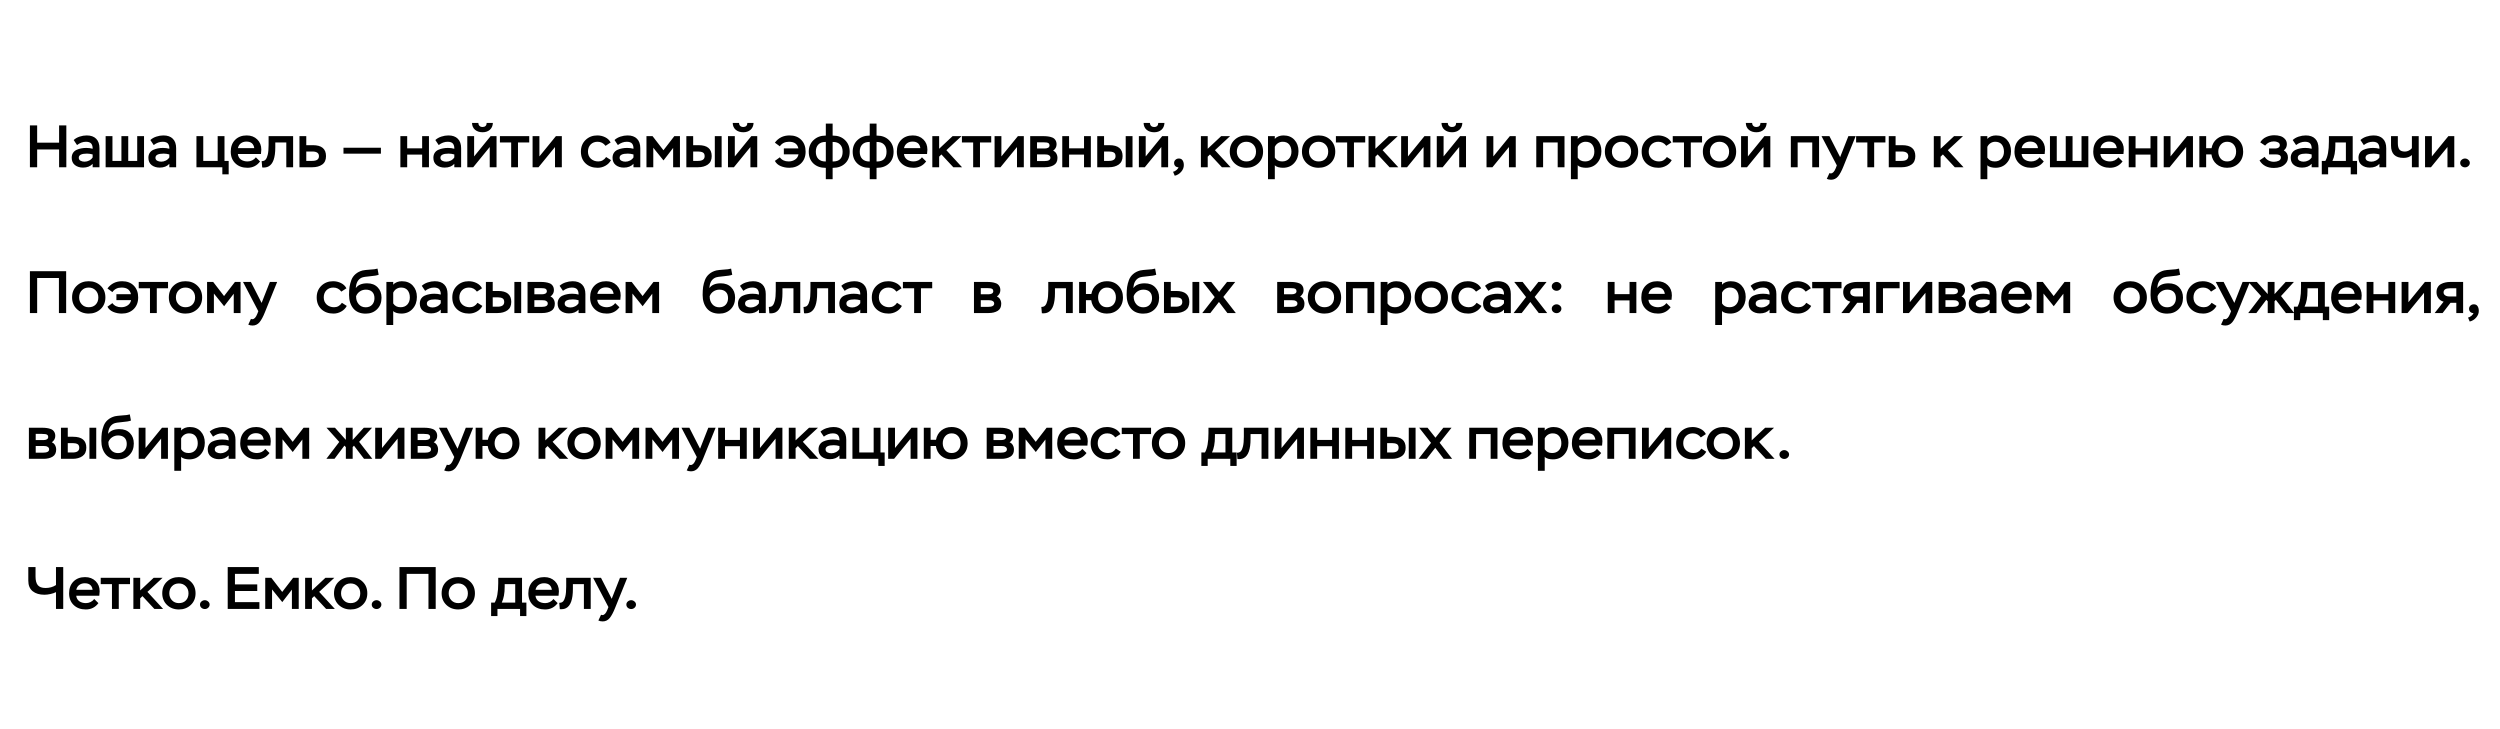 <?xml version="1.0" encoding="UTF-8"?> <svg xmlns="http://www.w3.org/2000/svg" width="583" height="170" viewBox="0 0 583 170" fill="none"> <path d="M15.469 39H13.781V34.858H8.664V39H6.976V29.238H8.664V33.269H13.781V29.238H15.469V39ZM17.965 33.826L17.184 32.655C17.547 32.311 18.007 32.046 18.565 31.86C19.123 31.674 19.676 31.581 20.225 31.581C21.182 31.581 21.917 31.841 22.428 32.362C22.939 32.873 23.195 33.608 23.195 34.565V39H21.605V38.205C21.075 38.791 20.327 39.084 19.36 39.084C18.607 39.084 17.979 38.888 17.477 38.498C16.975 38.098 16.724 37.531 16.724 36.797C16.724 36.35 16.827 35.969 17.031 35.653C17.236 35.337 17.515 35.1 17.868 34.942C18.221 34.784 18.579 34.672 18.942 34.607C19.304 34.533 19.695 34.496 20.113 34.496C20.662 34.496 21.159 34.561 21.605 34.691C21.624 34.18 21.512 33.775 21.27 33.478C21.029 33.199 20.62 33.059 20.043 33.059C19.327 33.059 18.635 33.315 17.965 33.826ZM19.709 37.703C20.09 37.703 20.452 37.615 20.796 37.438C21.14 37.261 21.41 37.02 21.605 36.713V36.016C21.14 35.886 20.699 35.821 20.28 35.821C19.007 35.821 18.37 36.141 18.37 36.783C18.37 37.099 18.505 37.331 18.774 37.48C19.053 37.629 19.365 37.703 19.709 37.703ZM33.587 39H24.634V31.748H26.224V37.522H28.315V31.748H29.905V37.522H31.997V31.748H33.587V39ZM35.846 33.826L35.066 32.655C35.428 32.311 35.888 32.046 36.446 31.86C37.004 31.674 37.557 31.581 38.106 31.581C39.063 31.581 39.798 31.841 40.309 32.362C40.82 32.873 41.076 33.608 41.076 34.565V39H39.486V38.205C38.956 38.791 38.208 39.084 37.241 39.084C36.488 39.084 35.861 38.888 35.358 38.498C34.856 38.098 34.605 37.531 34.605 36.797C34.605 36.35 34.708 35.969 34.912 35.653C35.117 35.337 35.396 35.1 35.749 34.942C36.102 34.784 36.46 34.672 36.823 34.607C37.185 34.533 37.576 34.496 37.994 34.496C38.543 34.496 39.04 34.561 39.486 34.691C39.505 34.18 39.393 33.775 39.152 33.478C38.91 33.199 38.501 33.059 37.924 33.059C37.209 33.059 36.516 33.315 35.846 33.826ZM37.59 37.703C37.971 37.703 38.334 37.615 38.678 37.438C39.021 37.261 39.291 37.02 39.486 36.713V36.016C39.021 35.886 38.58 35.821 38.161 35.821C36.888 35.821 36.251 36.141 36.251 36.783C36.251 37.099 36.386 37.331 36.655 37.48C36.934 37.629 37.246 37.703 37.59 37.703ZM51.849 39H45.811V31.748H47.4V37.522H50.761V31.748H52.351V37.522H53.327V40.66H51.849V39ZM59.667 36.685L60.644 37.647C59.919 38.633 58.938 39.126 57.701 39.126C56.539 39.126 55.6 38.782 54.884 38.094C54.168 37.406 53.81 36.495 53.81 35.36C53.81 34.217 54.15 33.301 54.828 32.613C55.516 31.925 56.418 31.581 57.534 31.581C58.538 31.581 59.356 31.892 59.988 32.515C60.62 33.129 60.937 33.924 60.937 34.9C60.937 35.142 60.909 35.481 60.853 35.918H55.47C55.535 36.485 55.777 36.917 56.195 37.215C56.623 37.503 57.134 37.647 57.729 37.647C58.101 37.647 58.464 37.564 58.817 37.396C59.17 37.22 59.454 36.983 59.667 36.685ZM57.464 33.017C56.962 33.017 56.53 33.152 56.167 33.422C55.814 33.691 55.586 34.063 55.484 34.538H59.291C59.151 33.524 58.543 33.017 57.464 33.017ZM68.354 39H66.765V33.227H64.199V34.356C64.199 36.783 63.669 38.27 62.609 38.819C62.237 39.023 61.749 39.102 61.145 39.056L61.019 37.578C61.447 37.578 61.758 37.452 61.953 37.201C62.158 36.95 62.316 36.587 62.428 36.113C62.567 35.556 62.637 34.788 62.637 33.812V31.748H68.354V39ZM72.86 39H69.834V31.748H71.423V33.854H72.957C75.003 33.854 76.025 34.705 76.025 36.406C76.025 37.299 75.728 37.954 75.133 38.373C74.538 38.791 73.78 39 72.86 39ZM72.818 35.332H71.423V37.522H72.804C73.855 37.522 74.38 37.155 74.38 36.42C74.38 35.695 73.859 35.332 72.818 35.332ZM88.829 35.834H80.099V34.454H88.829V35.834ZM100.032 39H98.443V36.057H94.956V39H93.367V31.748H94.956V34.593H98.443V31.748H100.032V39ZM102.305 33.826L101.524 32.655C101.887 32.311 102.347 32.046 102.905 31.86C103.462 31.674 104.016 31.581 104.564 31.581C105.522 31.581 106.256 31.841 106.767 32.362C107.279 32.873 107.534 33.608 107.534 34.565V39H105.945V38.205C105.415 38.791 104.666 39.084 103.699 39.084C102.946 39.084 102.319 38.888 101.817 38.498C101.315 38.098 101.064 37.531 101.064 36.797C101.064 36.35 101.166 35.969 101.371 35.653C101.575 35.337 101.854 35.1 102.207 34.942C102.561 34.784 102.918 34.672 103.281 34.607C103.644 34.533 104.034 34.496 104.452 34.496C105.001 34.496 105.498 34.561 105.945 34.691C105.963 34.18 105.852 33.775 105.61 33.478C105.368 33.199 104.959 33.059 104.383 33.059C103.667 33.059 102.974 33.315 102.305 33.826ZM104.048 37.703C104.429 37.703 104.792 37.615 105.136 37.438C105.48 37.261 105.749 37.02 105.945 36.713V36.016C105.48 35.886 105.038 35.821 104.62 35.821C103.346 35.821 102.709 36.141 102.709 36.783C102.709 37.099 102.844 37.331 103.114 37.48C103.393 37.629 103.704 37.703 104.048 37.703ZM114.203 34.286L110.354 39H108.973V31.748H110.563V36.476L114.412 31.748H115.793V39H114.203V34.286ZM110.075 28.666H111.539C111.558 28.964 111.651 29.192 111.818 29.35C111.985 29.526 112.227 29.615 112.543 29.615C112.841 29.615 113.073 29.531 113.241 29.364C113.408 29.196 113.492 28.964 113.492 28.666H114.942C114.905 29.355 114.668 29.889 114.231 30.27C113.794 30.651 113.231 30.842 112.543 30.842C111.827 30.842 111.242 30.651 110.786 30.27C110.331 29.889 110.094 29.355 110.075 28.666ZM119.205 33.227H116.583V31.748H123.417V33.227H120.795V39H119.205V33.227ZM129.428 34.286L125.579 39H124.199V31.748H125.789V36.476L129.637 31.748H131.018V39H129.428V34.286ZM141.352 36.615L142.482 37.34C142.184 37.898 141.752 38.335 141.185 38.651C140.627 38.968 140.023 39.126 139.372 39.126C138.21 39.126 137.266 38.782 136.541 38.094C135.825 37.406 135.467 36.495 135.467 35.36C135.467 34.254 135.83 33.347 136.555 32.641C137.289 31.934 138.2 31.581 139.288 31.581C139.939 31.581 140.548 31.721 141.115 31.999C141.691 32.278 142.119 32.687 142.398 33.227L141.213 34.008C140.738 33.375 140.12 33.059 139.358 33.059C138.688 33.059 138.145 33.273 137.726 33.701C137.317 34.128 137.113 34.682 137.113 35.36C137.113 36.048 137.34 36.601 137.796 37.02C138.261 37.438 138.837 37.647 139.525 37.647C140.278 37.647 140.887 37.303 141.352 36.615ZM144.086 33.826L143.306 32.655C143.668 32.311 144.128 32.046 144.686 31.86C145.244 31.674 145.797 31.581 146.346 31.581C147.303 31.581 148.038 31.841 148.549 32.362C149.06 32.873 149.316 33.608 149.316 34.565V39H147.726V38.205C147.196 38.791 146.448 39.084 145.481 39.084C144.728 39.084 144.1 38.888 143.598 38.498C143.096 38.098 142.845 37.531 142.845 36.797C142.845 36.35 142.948 35.969 143.152 35.653C143.357 35.337 143.636 35.1 143.989 34.942C144.342 34.784 144.7 34.672 145.063 34.607C145.425 34.533 145.816 34.496 146.234 34.496C146.783 34.496 147.28 34.561 147.726 34.691C147.745 34.18 147.633 33.775 147.392 33.478C147.15 33.199 146.741 33.059 146.164 33.059C145.448 33.059 144.756 33.315 144.086 33.826ZM145.83 37.703C146.211 37.703 146.573 37.615 146.917 37.438C147.261 37.261 147.531 37.02 147.726 36.713V36.016C147.261 35.886 146.82 35.821 146.401 35.821C145.128 35.821 144.491 36.141 144.491 36.783C144.491 37.099 144.626 37.331 144.895 37.48C145.174 37.629 145.486 37.703 145.83 37.703ZM152.345 39H150.755V31.748H152.177L154.715 35.039L157.253 31.748H158.564V39H156.974V34.496L154.729 37.41L152.345 34.454V39ZM162.79 39H160.056V31.748H161.646V33.854H162.901C164.946 33.854 165.969 34.705 165.969 36.406C165.969 37.289 165.667 37.945 165.063 38.373C164.458 38.791 163.701 39 162.79 39ZM162.776 35.332H161.646V37.522H162.762C163.803 37.522 164.324 37.155 164.324 36.42C164.324 35.992 164.184 35.704 163.905 35.556C163.626 35.407 163.25 35.332 162.776 35.332ZM168.284 39H166.694V31.748H168.284V39ZM174.996 34.286L171.147 39H169.766V31.748H171.356V36.476L175.205 31.748H176.586V39H174.996V34.286ZM170.868 28.666H172.332C172.351 28.964 172.444 29.192 172.611 29.35C172.778 29.526 173.02 29.615 173.336 29.615C173.634 29.615 173.866 29.531 174.034 29.364C174.201 29.196 174.285 28.964 174.285 28.666H175.735C175.698 29.355 175.461 29.889 175.024 30.27C174.587 30.651 174.024 30.842 173.336 30.842C172.62 30.842 172.035 30.651 171.579 30.27C171.124 29.889 170.887 29.355 170.868 28.666ZM186.208 35.988H182.792V34.607H186.18C185.967 33.575 185.237 33.059 183.991 33.059C183.052 33.059 182.341 33.413 181.857 34.119L180.7 33.269C181.537 32.144 182.675 31.581 184.117 31.581C185.279 31.581 186.194 31.93 186.864 32.627C187.533 33.315 187.868 34.226 187.868 35.36C187.868 36.504 187.51 37.419 186.794 38.108C186.087 38.786 185.172 39.126 184.047 39.126C183.34 39.126 182.675 38.995 182.053 38.735C181.439 38.475 180.988 38.07 180.7 37.522L181.857 36.685C182.322 37.327 183.006 37.647 183.907 37.647C184.484 37.647 184.986 37.503 185.413 37.215C185.85 36.927 186.115 36.518 186.208 35.988ZM194.169 41.789H192.58V39.139H192.496C191.334 39.139 190.395 38.8 189.679 38.121C188.963 37.434 188.605 36.522 188.605 35.388C188.605 34.273 188.977 33.366 189.721 32.669C190.465 31.971 191.385 31.623 192.482 31.623H192.58V28.82H194.169V31.623H194.281C195.415 31.623 196.34 31.971 197.056 32.669C197.781 33.366 198.144 34.273 198.144 35.388C198.144 36.55 197.781 37.466 197.056 38.135C196.34 38.805 195.406 39.139 194.253 39.139H194.169V41.789ZM190.822 33.715C190.441 34.114 190.251 34.672 190.251 35.388C190.251 36.104 190.446 36.662 190.836 37.062C191.227 37.461 191.78 37.661 192.496 37.661H192.58V33.101H192.482C191.766 33.101 191.213 33.306 190.822 33.715ZM194.253 33.101H194.169V37.661H194.253C195.75 37.661 196.498 36.904 196.498 35.388C196.498 34.654 196.303 34.091 195.913 33.701C195.531 33.301 194.978 33.101 194.253 33.101ZM204.41 41.789H202.821V39.139H202.737C201.575 39.139 200.636 38.8 199.92 38.121C199.204 37.434 198.846 36.522 198.846 35.388C198.846 34.273 199.218 33.366 199.962 32.669C200.706 31.971 201.626 31.623 202.723 31.623H202.821V28.82H204.41V31.623H204.522C205.656 31.623 206.581 31.971 207.297 32.669C208.022 33.366 208.385 34.273 208.385 35.388C208.385 36.55 208.022 37.466 207.297 38.135C206.581 38.805 205.647 39.139 204.494 39.139H204.41V41.789ZM201.064 33.715C200.682 34.114 200.492 34.672 200.492 35.388C200.492 36.104 200.687 36.662 201.078 37.062C201.468 37.461 202.021 37.661 202.737 37.661H202.821V33.101H202.723C202.007 33.101 201.454 33.306 201.064 33.715ZM204.494 33.101H204.41V37.661H204.494C205.991 37.661 206.739 36.904 206.739 35.388C206.739 34.654 206.544 34.091 206.154 33.701C205.772 33.301 205.219 33.101 204.494 33.101ZM215 36.685L215.976 37.647C215.251 38.633 214.27 39.126 213.034 39.126C211.872 39.126 210.933 38.782 210.217 38.094C209.501 37.406 209.143 36.495 209.143 35.36C209.143 34.217 209.483 33.301 210.161 32.613C210.849 31.925 211.751 31.581 212.867 31.581C213.871 31.581 214.689 31.892 215.321 32.515C215.953 33.129 216.269 33.924 216.269 34.9C216.269 35.142 216.241 35.481 216.186 35.918H210.803C210.868 36.485 211.109 36.917 211.528 37.215C211.955 37.503 212.467 37.647 213.062 37.647C213.434 37.647 213.796 37.564 214.15 37.396C214.503 37.22 214.786 36.983 215 36.685ZM212.797 33.017C212.295 33.017 211.863 33.152 211.5 33.422C211.147 33.691 210.919 34.063 210.817 34.538H214.624C214.484 33.524 213.875 33.017 212.797 33.017ZM219.007 39H217.417V31.748H219.007V34.691L222.145 31.748H224.223L220.695 35.026L224.348 39H222.312L219.537 36.016L219.007 36.532V39ZM226.941 33.227H224.319V31.748H231.153V33.227H228.531V39H226.941V33.227ZM237.164 34.286L233.315 39H231.935V31.748H233.525V36.476L237.373 31.748H238.754V39H237.164V34.286ZM243.673 39H240.242V31.748H243.338C243.747 31.748 244.105 31.772 244.412 31.818C244.719 31.855 245.035 31.934 245.36 32.055C245.685 32.176 245.936 32.376 246.113 32.655C246.299 32.925 246.392 33.264 246.392 33.673C246.392 34.259 246.122 34.751 245.583 35.151C245.918 35.281 246.169 35.5 246.336 35.806C246.513 36.113 246.601 36.457 246.601 36.839C246.601 37.61 246.322 38.163 245.764 38.498C245.207 38.833 244.509 39 243.673 39ZM243.561 36.002H241.832V37.564H243.519C244.477 37.564 244.956 37.308 244.956 36.797C244.956 36.564 244.872 36.388 244.705 36.267C244.537 36.137 244.365 36.062 244.189 36.044C244.021 36.016 243.812 36.002 243.561 36.002ZM243.296 33.185H241.832V34.621H243.701C243.979 34.621 244.221 34.565 244.426 34.454C244.64 34.333 244.746 34.142 244.746 33.882C244.746 33.668 244.663 33.501 244.495 33.38C244.309 33.25 243.91 33.185 243.296 33.185ZM254.385 39H252.795V36.057H249.308V39H247.719V31.748H249.308V34.593H252.795V31.748H254.385V39ZM258.609 39H255.876V31.748H257.466V33.854H258.721C260.766 33.854 261.789 34.705 261.789 36.406C261.789 37.289 261.487 37.945 260.883 38.373C260.278 38.791 259.521 39 258.609 39ZM258.595 35.332H257.466V37.522H258.582C259.623 37.522 260.143 37.155 260.143 36.42C260.143 35.992 260.004 35.704 259.725 35.556C259.446 35.407 259.07 35.332 258.595 35.332ZM264.104 39H262.514V31.748H264.104V39ZM270.816 34.286L266.967 39H265.586V31.748H267.176V36.476L271.025 31.748H272.405V39H270.816V34.286ZM266.688 28.666H268.152C268.171 28.964 268.264 29.192 268.431 29.35C268.598 29.526 268.84 29.615 269.156 29.615C269.454 29.615 269.686 29.531 269.853 29.364C270.021 29.196 270.104 28.964 270.104 28.666H271.555C271.518 29.355 271.281 29.889 270.844 30.27C270.407 30.651 269.844 30.842 269.156 30.842C268.44 30.842 267.855 30.651 267.399 30.27C266.943 29.889 266.706 29.355 266.688 28.666ZM274.814 39C274.656 39.019 274.502 38.991 274.354 38.916C274.186 38.851 274.051 38.735 273.949 38.568C273.847 38.4 273.796 38.224 273.796 38.038C273.796 37.722 273.903 37.466 274.117 37.271C274.33 37.066 274.595 36.964 274.911 36.964C275.311 36.964 275.604 37.113 275.79 37.41C275.976 37.708 276.069 38.07 276.069 38.498C276.069 39.074 275.86 39.6 275.441 40.074C275.023 40.548 274.526 40.85 273.949 40.98L273.559 40.06C273.791 40.023 274.056 39.888 274.354 39.655C274.633 39.414 274.786 39.195 274.814 39ZM281.639 39H280.049V31.748H281.639V34.691L284.776 31.748H286.854L283.326 35.026L286.98 39H284.944L282.169 36.016L281.639 36.532V39ZM286.782 35.36C286.782 34.235 287.15 33.324 287.884 32.627C288.618 31.93 289.543 31.581 290.659 31.581C291.793 31.581 292.723 31.934 293.448 32.641C294.183 33.338 294.55 34.245 294.55 35.36C294.55 36.476 294.178 37.382 293.434 38.08C292.69 38.777 291.765 39.126 290.659 39.126C289.553 39.126 288.628 38.772 287.884 38.066C287.15 37.35 286.782 36.448 286.782 35.36ZM288.428 35.36C288.428 36.011 288.637 36.555 289.055 36.992C289.474 37.429 290.008 37.647 290.659 37.647C291.347 37.647 291.891 37.438 292.291 37.02C292.7 36.601 292.904 36.048 292.904 35.36C292.904 34.691 292.695 34.142 292.277 33.715C291.858 33.278 291.319 33.059 290.659 33.059C289.99 33.059 289.451 33.278 289.041 33.715C288.632 34.142 288.428 34.691 288.428 35.36ZM297.286 41.789H295.697V31.748H297.286V32.404C297.5 32.134 297.788 31.93 298.151 31.79C298.523 31.651 298.904 31.581 299.295 31.581C300.382 31.581 301.238 31.925 301.861 32.613C302.493 33.301 302.809 34.18 302.809 35.249C302.809 36.364 302.474 37.289 301.805 38.024C301.145 38.758 300.271 39.126 299.183 39.126C298.839 39.126 298.476 39.079 298.095 38.986C297.723 38.884 297.454 38.73 297.286 38.526V41.789ZM299.127 33.059C298.727 33.059 298.36 33.166 298.026 33.38C297.7 33.594 297.454 33.882 297.286 34.245V36.755C297.649 37.35 298.221 37.647 299.002 37.647C299.662 37.647 300.187 37.438 300.578 37.02C300.968 36.592 301.163 36.044 301.163 35.374C301.163 34.686 300.991 34.128 300.647 33.701C300.303 33.273 299.797 33.059 299.127 33.059ZM303.615 35.36C303.615 34.235 303.982 33.324 304.716 32.627C305.451 31.93 306.376 31.581 307.492 31.581C308.626 31.581 309.556 31.934 310.281 32.641C311.015 33.338 311.382 34.245 311.382 35.36C311.382 36.476 311.01 37.382 310.267 38.08C309.523 38.777 308.598 39.126 307.492 39.126C306.385 39.126 305.46 38.772 304.716 38.066C303.982 37.35 303.615 36.448 303.615 35.36ZM305.26 35.36C305.26 36.011 305.47 36.555 305.888 36.992C306.306 37.429 306.841 37.647 307.492 37.647C308.18 37.647 308.723 37.438 309.123 37.02C309.532 36.601 309.737 36.048 309.737 35.36C309.737 34.691 309.528 34.142 309.109 33.715C308.691 33.278 308.152 33.059 307.492 33.059C306.822 33.059 306.283 33.278 305.874 33.715C305.465 34.142 305.26 34.691 305.26 35.36ZM314.154 33.227H311.532V31.748H318.366V33.227H315.744V39H314.154V33.227ZM320.738 39H319.148V31.748H320.738V34.691L323.875 31.748H325.953L322.425 35.026L326.079 39H324.043L321.267 36.016L320.738 36.532V39ZM331.976 34.286L328.127 39H326.747V31.748H328.337V36.476L332.186 31.748H333.566V39H331.976V34.286ZM340.284 34.286L336.435 39H335.054V31.748H336.644V36.476L340.493 31.748H341.873V39H340.284V34.286ZM336.156 28.666H337.62C337.639 28.964 337.732 29.192 337.899 29.35C338.066 29.526 338.308 29.615 338.624 29.615C338.922 29.615 339.154 29.531 339.321 29.364C339.489 29.196 339.572 28.964 339.572 28.666H341.023C340.986 29.355 340.749 29.889 340.312 30.27C339.875 30.651 339.312 30.842 338.624 30.842C337.908 30.842 337.323 30.651 336.867 30.27C336.412 29.889 336.174 29.355 336.156 28.666ZM351.887 34.286L348.038 39H346.657V31.748H348.247V36.476L352.096 31.748H353.476V39H351.887V34.286ZM364.842 39H363.253V33.227H359.85V39H358.26V31.748H364.842V39ZM367.926 41.789H366.336V31.748H367.926V32.404C368.14 32.134 368.428 31.93 368.79 31.79C369.162 31.651 369.543 31.581 369.934 31.581C371.022 31.581 371.877 31.925 372.5 32.613C373.132 33.301 373.448 34.18 373.448 35.249C373.448 36.364 373.113 37.289 372.444 38.024C371.784 38.758 370.91 39.126 369.822 39.126C369.478 39.126 369.116 39.079 368.735 38.986C368.363 38.884 368.093 38.73 367.926 38.526V41.789ZM369.766 33.059C369.367 33.059 368.999 33.166 368.665 33.38C368.339 33.594 368.093 33.882 367.926 34.245V36.755C368.288 37.35 368.86 37.647 369.641 37.647C370.301 37.647 370.826 37.438 371.217 37.02C371.607 36.592 371.802 36.044 371.802 35.374C371.802 34.686 371.63 34.128 371.287 33.701C370.943 33.273 370.436 33.059 369.766 33.059ZM374.254 35.36C374.254 34.235 374.621 33.324 375.356 32.627C376.09 31.93 377.015 31.581 378.131 31.581C379.265 31.581 380.195 31.934 380.92 32.641C381.654 33.338 382.022 34.245 382.022 35.36C382.022 36.476 381.65 37.382 380.906 38.08C380.162 38.777 379.237 39.126 378.131 39.126C377.025 39.126 376.099 38.772 375.356 38.066C374.621 37.35 374.254 36.448 374.254 35.36ZM375.9 35.36C375.9 36.011 376.109 36.555 376.527 36.992C376.945 37.429 377.48 37.647 378.131 37.647C378.819 37.647 379.363 37.438 379.762 37.02C380.172 36.601 380.376 36.048 380.376 35.36C380.376 34.691 380.167 34.142 379.748 33.715C379.33 33.278 378.791 33.059 378.131 33.059C377.461 33.059 376.922 33.278 376.513 33.715C376.104 34.142 375.9 34.691 375.9 35.36ZM388.719 36.615L389.848 37.34C389.551 37.898 389.118 38.335 388.551 38.651C387.993 38.968 387.389 39.126 386.738 39.126C385.576 39.126 384.633 38.782 383.907 38.094C383.192 37.406 382.834 36.495 382.834 35.36C382.834 34.254 383.196 33.347 383.921 32.641C384.656 31.934 385.567 31.581 386.655 31.581C387.305 31.581 387.914 31.721 388.482 31.999C389.058 32.278 389.486 32.687 389.765 33.227L388.579 34.008C388.105 33.375 387.487 33.059 386.724 33.059C386.055 33.059 385.511 33.273 385.093 33.701C384.684 34.128 384.479 34.682 384.479 35.36C384.479 36.048 384.707 36.601 385.163 37.02C385.627 37.438 386.204 37.647 386.892 37.647C387.645 37.647 388.254 37.303 388.719 36.615ZM392.706 33.227H390.084V31.748H396.917V33.227H394.295V39H392.706V33.227ZM397.106 35.36C397.106 34.235 397.473 33.324 398.208 32.627C398.942 31.93 399.867 31.581 400.983 31.581C402.117 31.581 403.047 31.934 403.772 32.641C404.506 33.338 404.873 34.245 404.873 35.36C404.873 36.476 404.502 37.382 403.758 38.08C403.014 38.777 402.089 39.126 400.983 39.126C399.876 39.126 398.951 38.772 398.208 38.066C397.473 37.35 397.106 36.448 397.106 35.36ZM398.751 35.36C398.751 36.011 398.961 36.555 399.379 36.992C399.797 37.429 400.332 37.647 400.983 37.647C401.671 37.647 402.215 37.438 402.614 37.02C403.023 36.601 403.228 36.048 403.228 35.36C403.228 34.691 403.019 34.142 402.6 33.715C402.182 33.278 401.643 33.059 400.983 33.059C400.313 33.059 399.774 33.278 399.365 33.715C398.956 34.142 398.751 34.691 398.751 35.36ZM411.25 34.286L407.401 39H406.02V31.748H407.61V36.476L411.459 31.748H412.84V39H411.25V34.286ZM407.122 28.666H408.586C408.605 28.964 408.698 29.192 408.865 29.35C409.032 29.526 409.274 29.615 409.59 29.615C409.888 29.615 410.12 29.531 410.288 29.364C410.455 29.196 410.539 28.964 410.539 28.666H411.989C411.952 29.355 411.715 29.889 411.278 30.27C410.841 30.651 410.278 30.842 409.59 30.842C408.874 30.842 408.289 30.651 407.833 30.27C407.378 29.889 407.141 29.355 407.122 28.666ZM424.205 39H422.616V33.227H419.213V39H417.623V31.748H424.205V39ZM426.006 41.705L426.633 40.353C426.726 40.408 426.833 40.436 426.954 40.436C427.391 40.436 427.772 40.032 428.098 39.223L428.349 38.568L424.779 31.748H426.619L429.116 36.643L431.04 31.748H432.741L429.897 38.791C429.478 39.841 429.06 40.622 428.641 41.134C428.204 41.654 427.661 41.915 427.01 41.915C426.619 41.915 426.285 41.845 426.006 41.705ZM435.468 33.227H432.846V31.748H439.679V33.227H437.057V39H435.468V33.227ZM443.488 39H440.461V31.748H442.051V33.854H443.585C445.631 33.854 446.653 34.705 446.653 36.406C446.653 37.299 446.356 37.954 445.761 38.373C445.166 38.791 444.408 39 443.488 39ZM443.446 35.332H442.051V37.522H443.432C444.482 37.522 445.008 37.155 445.008 36.42C445.008 35.695 444.487 35.332 443.446 35.332ZM452.551 39H450.961V31.748H452.551V34.691L455.689 31.748H457.767L454.238 35.026L457.892 39H455.856L453.081 36.016L452.551 36.532V39ZM463.446 41.789H461.856V31.748H463.446V32.404C463.66 32.134 463.948 31.93 464.311 31.79C464.682 31.651 465.064 31.581 465.454 31.581C466.542 31.581 467.397 31.925 468.02 32.613C468.652 33.301 468.968 34.18 468.968 35.249C468.968 36.364 468.634 37.289 467.964 38.024C467.304 38.758 466.43 39.126 465.342 39.126C464.998 39.126 464.636 39.079 464.255 38.986C463.883 38.884 463.613 38.73 463.446 38.526V41.789ZM465.287 33.059C464.887 33.059 464.52 33.166 464.185 33.38C463.86 33.594 463.613 33.882 463.446 34.245V36.755C463.808 37.35 464.38 37.647 465.161 37.647C465.821 37.647 466.347 37.438 466.737 37.02C467.127 36.592 467.323 36.044 467.323 35.374C467.323 34.686 467.151 34.128 466.807 33.701C466.463 33.273 465.956 33.059 465.287 33.059ZM475.631 36.685L476.607 37.647C475.882 38.633 474.902 39.126 473.665 39.126C472.503 39.126 471.564 38.782 470.848 38.094C470.132 37.406 469.774 36.495 469.774 35.36C469.774 34.217 470.114 33.301 470.792 32.613C471.48 31.925 472.382 31.581 473.498 31.581C474.502 31.581 475.32 31.892 475.952 32.515C476.584 33.129 476.9 33.924 476.9 34.9C476.9 35.142 476.872 35.481 476.817 35.918H471.434C471.499 36.485 471.741 36.917 472.159 37.215C472.587 37.503 473.098 37.647 473.693 37.647C474.065 37.647 474.427 37.564 474.781 37.396C475.134 37.22 475.417 36.983 475.631 36.685ZM473.428 33.017C472.926 33.017 472.494 33.152 472.131 33.422C471.778 33.691 471.55 34.063 471.448 34.538H475.255C475.115 33.524 474.506 33.017 473.428 33.017ZM487.001 39H478.049V31.748H479.638V37.522H481.73V31.748H483.32V37.522H485.412V31.748H487.001V39ZM494.003 36.685L494.979 37.647C494.254 38.633 493.273 39.126 492.036 39.126C490.874 39.126 489.935 38.782 489.219 38.094C488.504 37.406 488.146 36.495 488.146 35.36C488.146 34.217 488.485 33.301 489.164 32.613C489.852 31.925 490.753 31.581 491.869 31.581C492.873 31.581 493.691 31.892 494.323 32.515C494.956 33.129 495.272 33.924 495.272 34.9C495.272 35.142 495.244 35.481 495.188 35.918H489.805C489.87 36.485 490.112 36.917 490.53 37.215C490.958 37.503 491.469 37.647 492.064 37.647C492.436 37.647 492.799 37.564 493.152 37.396C493.505 37.22 493.789 36.983 494.003 36.685ZM491.799 33.017C491.297 33.017 490.865 33.152 490.502 33.422C490.149 33.691 489.921 34.063 489.819 34.538H493.626C493.487 33.524 492.878 33.017 491.799 33.017ZM503.086 39H501.496V36.057H498.01V39H496.42V31.748H498.01V34.593H501.496V31.748H503.086V39ZM509.807 34.286L505.958 39H504.577V31.748H506.167V36.476L510.016 31.748H511.397V39H509.807V34.286ZM514.474 39H512.885V31.748H514.474V34.565H515.73C515.906 33.645 516.32 32.92 516.971 32.39C517.631 31.851 518.426 31.581 519.355 31.581C520.471 31.581 521.373 31.939 522.061 32.655C522.758 33.361 523.107 34.263 523.107 35.36C523.107 36.467 522.753 37.373 522.047 38.08C521.34 38.777 520.443 39.126 519.355 39.126C518.388 39.126 517.57 38.842 516.901 38.275C516.241 37.708 515.841 36.95 515.702 36.002H514.474V39ZM517.305 35.36C517.305 36.011 517.491 36.555 517.863 36.992C518.235 37.429 518.737 37.647 519.369 37.647C520.02 37.647 520.531 37.434 520.903 37.006C521.275 36.569 521.461 36.02 521.461 35.36C521.461 34.691 521.275 34.142 520.903 33.715C520.531 33.278 520.02 33.059 519.369 33.059C518.746 33.059 518.244 33.287 517.863 33.743C517.491 34.189 517.305 34.728 517.305 35.36ZM530.271 39.167C528.737 39.167 527.622 38.582 526.924 37.41L528.124 36.574C528.347 36.945 528.649 37.234 529.03 37.438C529.421 37.633 529.839 37.731 530.285 37.731C530.676 37.731 531.043 37.652 531.387 37.494C531.731 37.336 531.903 37.08 531.903 36.727C531.903 36.243 531.517 36.002 530.745 36.002H529.142V34.621H530.662C530.922 34.621 531.15 34.556 531.345 34.426C531.55 34.286 531.652 34.096 531.652 33.854C531.652 33.547 531.508 33.324 531.219 33.185C530.931 33.045 530.615 32.976 530.271 32.976C529.434 32.976 528.751 33.301 528.221 33.952L527.092 33.199C527.408 32.65 527.863 32.236 528.458 31.958C529.053 31.679 529.685 31.539 530.355 31.539C530.848 31.539 531.303 31.6 531.722 31.721C532.14 31.832 532.507 32.055 532.823 32.39C533.139 32.715 533.297 33.129 533.297 33.631C533.297 34.217 533.06 34.7 532.586 35.081C533.228 35.444 533.548 35.988 533.548 36.713C533.548 37.271 533.372 37.745 533.018 38.135C532.674 38.517 532.265 38.786 531.791 38.944C531.317 39.093 530.81 39.167 530.271 39.167ZM535.442 33.826L534.661 32.655C535.023 32.311 535.483 32.046 536.041 31.86C536.599 31.674 537.152 31.581 537.701 31.581C538.658 31.581 539.393 31.841 539.904 32.362C540.415 32.873 540.671 33.608 540.671 34.565V39H539.081V38.205C538.551 38.791 537.803 39.084 536.836 39.084C536.083 39.084 535.456 38.888 534.954 38.498C534.451 38.098 534.2 37.531 534.2 36.797C534.2 36.35 534.303 35.969 534.507 35.653C534.712 35.337 534.991 35.1 535.344 34.942C535.697 34.784 536.055 34.672 536.418 34.607C536.78 34.533 537.171 34.496 537.589 34.496C538.138 34.496 538.635 34.561 539.081 34.691C539.1 34.18 538.988 33.775 538.747 33.478C538.505 33.199 538.096 33.059 537.519 33.059C536.804 33.059 536.111 33.315 535.442 33.826ZM537.185 37.703C537.566 37.703 537.929 37.615 538.273 37.438C538.617 37.261 538.886 37.02 539.081 36.713V36.016C538.617 35.886 538.175 35.821 537.757 35.821C536.483 35.821 535.846 36.141 535.846 36.783C535.846 37.099 535.981 37.331 536.25 37.48C536.529 37.629 536.841 37.703 537.185 37.703ZM542.919 40.66H541.441V37.522H542.277C542.826 36.574 543.1 35.067 543.1 33.004V31.748H548.65V37.522H549.668V40.66H548.19V39H542.919V40.66ZM547.061 33.227H544.606V33.826C544.606 35.351 544.378 36.583 543.923 37.522H547.061V33.227ZM551.239 33.826L550.458 32.655C550.821 32.311 551.281 32.046 551.839 31.86C552.397 31.674 552.95 31.581 553.498 31.581C554.456 31.581 555.19 31.841 555.702 32.362C556.213 32.873 556.469 33.608 556.469 34.565V39H554.879V38.205C554.349 38.791 553.601 39.084 552.634 39.084C551.881 39.084 551.253 38.888 550.751 38.498C550.249 38.098 549.998 37.531 549.998 36.797C549.998 36.35 550.1 35.969 550.305 35.653C550.509 35.337 550.788 35.1 551.141 34.942C551.495 34.784 551.853 34.672 552.215 34.607C552.578 34.533 552.968 34.496 553.387 34.496C553.935 34.496 554.433 34.561 554.879 34.691C554.897 34.18 554.786 33.775 554.544 33.478C554.302 33.199 553.893 33.059 553.317 33.059C552.601 33.059 551.908 33.315 551.239 33.826ZM552.982 37.703C553.363 37.703 553.726 37.615 554.07 37.438C554.414 37.261 554.684 37.02 554.879 36.713V36.016C554.414 35.886 553.972 35.821 553.554 35.821C552.28 35.821 551.644 36.141 551.644 36.783C551.644 37.099 551.778 37.331 552.048 37.48C552.327 37.629 552.638 37.703 552.982 37.703ZM562.454 31.748H564.043V39H562.454V36.155C561.97 36.601 561.319 36.825 560.501 36.825C558.558 36.825 557.587 35.862 557.587 33.938V31.748H559.177V33.394C559.177 34.054 559.297 34.547 559.539 34.872C559.781 35.188 560.218 35.346 560.85 35.346C561.138 35.346 561.431 35.272 561.729 35.123C562.035 34.974 562.277 34.784 562.454 34.551V31.748ZM570.75 34.286L566.901 39H565.52V31.748H567.11V36.476L570.959 31.748H572.34V39H570.75V34.286ZM573.716 37.982C573.716 37.694 573.832 37.452 574.065 37.257C574.297 37.062 574.557 36.964 574.846 36.964C575.124 36.964 575.38 37.066 575.613 37.271C575.845 37.466 575.961 37.703 575.961 37.982C575.961 38.27 575.85 38.517 575.626 38.721C575.403 38.926 575.143 39.028 574.846 39.028C574.548 39.028 574.283 38.93 574.051 38.735C573.828 38.531 573.716 38.279 573.716 37.982ZM15.427 73H13.74V64.828H8.664V73H6.976V63.238H15.427V73ZM16.809 69.36C16.809 68.235 17.176 67.324 17.911 66.627C18.645 65.93 19.57 65.581 20.686 65.581C21.82 65.581 22.75 65.934 23.475 66.641C24.209 67.338 24.576 68.245 24.576 69.36C24.576 70.476 24.205 71.382 23.461 72.08C22.717 72.777 21.792 73.126 20.686 73.126C19.579 73.126 18.654 72.772 17.911 72.066C17.176 71.35 16.809 70.448 16.809 69.36ZM18.454 69.36C18.454 70.011 18.664 70.555 19.082 70.992C19.5 71.429 20.035 71.647 20.686 71.647C21.374 71.647 21.918 71.438 22.317 71.02C22.726 70.601 22.931 70.048 22.931 69.36C22.931 68.691 22.722 68.142 22.303 67.715C21.885 67.278 21.346 67.059 20.686 67.059C20.016 67.059 19.477 67.278 19.068 67.715C18.659 68.142 18.454 68.691 18.454 69.36ZM30.562 69.988H27.146V68.607H30.535C30.321 67.575 29.591 67.059 28.345 67.059C27.406 67.059 26.695 67.413 26.211 68.119L25.054 67.269C25.891 66.144 27.029 65.581 28.471 65.581C29.633 65.581 30.548 65.93 31.218 66.627C31.887 67.315 32.222 68.226 32.222 69.36C32.222 70.504 31.864 71.419 31.148 72.108C30.442 72.786 29.526 73.126 28.401 73.126C27.694 73.126 27.029 72.995 26.407 72.735C25.793 72.475 25.342 72.07 25.054 71.522L26.211 70.685C26.676 71.327 27.36 71.647 28.261 71.647C28.838 71.647 29.34 71.503 29.767 71.215C30.204 70.927 30.469 70.518 30.562 69.988ZM34.974 67.227H32.353V65.748H39.186V67.227H36.564V73H34.974V67.227ZM39.375 69.36C39.375 68.235 39.742 67.324 40.477 66.627C41.211 65.93 42.136 65.581 43.252 65.581C44.386 65.581 45.316 65.934 46.041 66.641C46.775 67.338 47.142 68.245 47.142 69.36C47.142 70.476 46.77 71.382 46.027 72.08C45.283 72.777 44.358 73.126 43.252 73.126C42.145 73.126 41.22 72.772 40.477 72.066C39.742 71.35 39.375 70.448 39.375 69.36ZM41.02 69.36C41.02 70.011 41.23 70.555 41.648 70.992C42.066 71.429 42.601 71.647 43.252 71.647C43.94 71.647 44.483 71.438 44.883 71.02C45.292 70.601 45.497 70.048 45.497 69.36C45.497 68.691 45.288 68.142 44.869 67.715C44.451 67.278 43.912 67.059 43.252 67.059C42.582 67.059 42.043 67.278 41.634 67.715C41.225 68.142 41.02 68.691 41.02 69.36ZM49.879 73H48.289V65.748H49.712L52.25 69.04L54.788 65.748H56.099V73H54.509V68.496L52.264 71.41L49.879 68.454V73ZM57.897 75.705L58.525 74.353C58.618 74.409 58.725 74.436 58.846 74.436C59.283 74.436 59.664 74.032 59.989 73.223L60.24 72.568L56.67 65.748H58.511L61.007 70.643L62.932 65.748H64.633L61.788 72.791C61.37 73.841 60.952 74.622 60.533 75.134C60.096 75.654 59.552 75.915 58.901 75.915C58.511 75.915 58.176 75.845 57.897 75.705ZM79.738 70.615L80.867 71.341C80.57 71.898 80.138 72.335 79.57 72.651C79.013 72.968 78.408 73.126 77.758 73.126C76.596 73.126 75.652 72.781 74.927 72.094C74.211 71.406 73.853 70.495 73.853 69.36C73.853 68.254 74.216 67.347 74.941 66.641C75.675 65.934 76.586 65.581 77.674 65.581C78.325 65.581 78.934 65.721 79.501 65.999C80.077 66.278 80.505 66.687 80.784 67.227L79.598 68.008C79.124 67.375 78.506 67.059 77.744 67.059C77.074 67.059 76.53 67.273 76.112 67.701C75.703 68.128 75.499 68.682 75.499 69.36C75.499 70.048 75.726 70.601 76.182 71.02C76.647 71.438 77.223 71.647 77.911 71.647C78.664 71.647 79.273 71.303 79.738 70.615ZM88.037 62.639L88.302 64.075C87.911 64.233 87.237 64.349 86.279 64.424C85.322 64.498 84.671 64.609 84.327 64.758C83.49 65.149 83.039 65.958 82.974 67.185C83.486 66.441 84.369 66.069 85.624 66.069C86.656 66.069 87.469 66.381 88.064 67.004C88.669 67.617 88.971 68.426 88.971 69.43C88.971 70.527 88.627 71.419 87.939 72.108C87.251 72.796 86.368 73.139 85.289 73.139C84.025 73.139 83.058 72.735 82.389 71.926C81.729 71.108 81.398 70.062 81.398 68.788C81.398 68.082 81.436 67.459 81.51 66.92C81.594 66.381 81.738 65.837 81.942 65.288C82.156 64.74 82.482 64.279 82.919 63.908C83.356 63.526 83.904 63.248 84.564 63.071C84.917 62.996 85.484 62.931 86.266 62.876C87.065 62.839 87.655 62.76 88.037 62.639ZM83.044 69.053V69.207C83.044 69.885 83.249 70.467 83.658 70.95C84.067 71.424 84.606 71.661 85.275 71.661C85.907 71.661 86.405 71.466 86.767 71.076C87.139 70.676 87.325 70.16 87.325 69.528C87.325 68.895 87.149 68.407 86.795 68.063C86.442 67.719 85.949 67.547 85.317 67.547C84.806 67.547 84.346 67.682 83.937 67.952C83.528 68.221 83.23 68.589 83.044 69.053ZM91.697 75.789H90.108V65.748H91.697V66.404C91.911 66.134 92.199 65.93 92.562 65.79C92.934 65.651 93.315 65.581 93.706 65.581C94.793 65.581 95.649 65.925 96.272 66.613C96.904 67.301 97.22 68.18 97.22 69.249C97.22 70.364 96.885 71.289 96.216 72.024C95.556 72.758 94.682 73.126 93.594 73.126C93.25 73.126 92.887 73.079 92.506 72.986C92.134 72.884 91.865 72.73 91.697 72.526V75.789ZM93.538 67.059C93.138 67.059 92.771 67.166 92.436 67.38C92.111 67.594 91.865 67.882 91.697 68.245V70.755C92.06 71.35 92.632 71.647 93.413 71.647C94.073 71.647 94.598 71.438 94.989 71.02C95.379 70.592 95.574 70.044 95.574 69.374C95.574 68.686 95.402 68.128 95.058 67.701C94.714 67.273 94.208 67.059 93.538 67.059ZM99.141 67.826L98.361 66.655C98.723 66.311 99.183 66.046 99.741 65.86C100.299 65.674 100.852 65.581 101.401 65.581C102.358 65.581 103.093 65.841 103.604 66.362C104.115 66.873 104.371 67.608 104.371 68.565V73H102.781V72.205C102.251 72.791 101.503 73.084 100.536 73.084C99.783 73.084 99.155 72.888 98.653 72.498C98.151 72.098 97.9 71.531 97.9 70.797C97.9 70.35 98.002 69.969 98.207 69.653C98.412 69.337 98.691 69.1 99.044 68.942C99.397 68.784 99.755 68.672 100.118 68.607C100.48 68.533 100.871 68.496 101.289 68.496C101.837 68.496 102.335 68.561 102.781 68.691C102.8 68.18 102.688 67.775 102.446 67.478C102.205 67.199 101.796 67.059 101.219 67.059C100.503 67.059 99.811 67.315 99.141 67.826ZM100.885 71.703C101.266 71.703 101.628 71.615 101.972 71.438C102.316 71.261 102.586 71.02 102.781 70.713V70.016C102.316 69.885 101.875 69.82 101.456 69.82C100.183 69.82 99.546 70.141 99.546 70.783C99.546 71.099 99.681 71.331 99.95 71.48C100.229 71.629 100.541 71.703 100.885 71.703ZM111.36 70.615L112.49 71.341C112.192 71.898 111.76 72.335 111.193 72.651C110.635 72.968 110.031 73.126 109.38 73.126C108.218 73.126 107.274 72.781 106.549 72.094C105.833 71.406 105.475 70.495 105.475 69.36C105.475 68.254 105.838 67.347 106.563 66.641C107.297 65.934 108.208 65.581 109.296 65.581C109.947 65.581 110.556 65.721 111.123 65.999C111.699 66.278 112.127 66.687 112.406 67.227L111.221 68.008C110.746 67.375 110.128 67.059 109.366 67.059C108.696 67.059 108.153 67.273 107.734 67.701C107.325 68.128 107.121 68.682 107.121 69.36C107.121 70.048 107.348 70.601 107.804 71.02C108.269 71.438 108.845 71.647 109.533 71.647C110.286 71.647 110.895 71.303 111.36 70.615ZM116.047 73H113.314V65.748H114.903V67.854H116.158C118.204 67.854 119.226 68.705 119.226 70.406C119.226 71.289 118.924 71.945 118.32 72.373C117.716 72.791 116.958 73 116.047 73ZM116.033 69.332H114.903V71.522H116.019C117.06 71.522 117.581 71.155 117.581 70.42C117.581 69.993 117.441 69.704 117.163 69.555C116.884 69.407 116.507 69.332 116.033 69.332ZM121.541 73H119.952V65.748H121.541V73ZM126.454 73H123.024V65.748H126.119C126.529 65.748 126.886 65.772 127.193 65.818C127.5 65.855 127.816 65.934 128.142 66.055C128.467 66.176 128.718 66.376 128.895 66.655C129.081 66.924 129.173 67.264 129.173 67.673C129.173 68.259 128.904 68.751 128.365 69.151C128.699 69.281 128.95 69.5 129.118 69.806C129.294 70.113 129.383 70.457 129.383 70.838C129.383 71.61 129.104 72.163 128.546 72.498C127.988 72.833 127.291 73 126.454 73ZM126.343 70.002H124.613V71.564H126.301C127.258 71.564 127.737 71.308 127.737 70.797C127.737 70.564 127.653 70.388 127.486 70.267C127.319 70.137 127.147 70.062 126.97 70.044C126.803 70.016 126.594 70.002 126.343 70.002ZM126.078 67.185H124.613V68.621H126.482C126.761 68.621 127.003 68.565 127.207 68.454C127.421 68.333 127.528 68.142 127.528 67.882C127.528 67.668 127.444 67.501 127.277 67.38C127.091 67.25 126.691 67.185 126.078 67.185ZM131.281 67.826L130.5 66.655C130.863 66.311 131.323 66.046 131.881 65.86C132.439 65.674 132.992 65.581 133.54 65.581C134.498 65.581 135.232 65.841 135.744 66.362C136.255 66.873 136.511 67.608 136.511 68.565V73H134.921V72.205C134.391 72.791 133.642 73.084 132.676 73.084C131.923 73.084 131.295 72.888 130.793 72.498C130.291 72.098 130.04 71.531 130.04 70.797C130.04 70.35 130.142 69.969 130.347 69.653C130.551 69.337 130.83 69.1 131.183 68.942C131.537 68.784 131.895 68.672 132.257 68.607C132.62 68.533 133.01 68.496 133.429 68.496C133.977 68.496 134.475 68.561 134.921 68.691C134.939 68.18 134.828 67.775 134.586 67.478C134.344 67.199 133.935 67.059 133.359 67.059C132.643 67.059 131.95 67.315 131.281 67.826ZM133.024 71.703C133.405 71.703 133.768 71.615 134.112 71.438C134.456 71.261 134.726 71.02 134.921 70.713V70.016C134.456 69.885 134.014 69.82 133.596 69.82C132.322 69.82 131.685 70.141 131.685 70.783C131.685 71.099 131.82 71.331 132.09 71.48C132.369 71.629 132.68 71.703 133.024 71.703ZM143.472 70.685L144.448 71.647C143.723 72.633 142.742 73.126 141.506 73.126C140.343 73.126 139.404 72.781 138.689 72.094C137.973 71.406 137.615 70.495 137.615 69.36C137.615 68.217 137.954 67.301 138.633 66.613C139.321 65.925 140.223 65.581 141.338 65.581C142.342 65.581 143.16 65.892 143.793 66.515C144.425 67.129 144.741 67.924 144.741 68.9C144.741 69.142 144.713 69.481 144.657 69.918H139.274C139.339 70.485 139.581 70.918 139.999 71.215C140.427 71.503 140.938 71.647 141.533 71.647C141.905 71.647 142.268 71.564 142.621 71.396C142.974 71.22 143.258 70.983 143.472 70.685ZM141.268 67.017C140.766 67.017 140.334 67.152 139.972 67.422C139.618 67.692 139.39 68.063 139.288 68.537H143.095C142.956 67.524 142.347 67.017 141.268 67.017ZM147.479 73H145.889V65.748H147.311L149.85 69.04L152.388 65.748H153.698V73H152.109V68.496L149.863 71.41L147.479 68.454V73ZM170.493 62.639L170.758 64.075C170.367 64.233 169.693 64.349 168.736 64.424C167.778 64.498 167.127 64.609 166.783 64.758C165.946 65.149 165.496 65.958 165.43 67.185C165.942 66.441 166.825 66.069 168.08 66.069C169.112 66.069 169.926 66.381 170.521 67.004C171.125 67.617 171.427 68.426 171.427 69.43C171.427 70.527 171.083 71.419 170.395 72.108C169.707 72.796 168.824 73.139 167.745 73.139C166.481 73.139 165.514 72.735 164.845 71.926C164.185 71.108 163.855 70.062 163.855 68.788C163.855 68.082 163.892 67.459 163.966 66.92C164.05 66.381 164.194 65.837 164.399 65.288C164.612 64.74 164.938 64.279 165.375 63.908C165.812 63.526 166.36 63.248 167.02 63.071C167.374 62.996 167.941 62.931 168.722 62.876C169.521 62.839 170.111 62.76 170.493 62.639ZM165.5 69.053V69.207C165.5 69.885 165.705 70.467 166.114 70.95C166.523 71.424 167.062 71.661 167.731 71.661C168.364 71.661 168.861 71.466 169.224 71.076C169.595 70.676 169.781 70.16 169.781 69.528C169.781 68.895 169.605 68.407 169.251 68.063C168.898 67.719 168.405 67.547 167.773 67.547C167.262 67.547 166.802 67.682 166.393 67.952C165.984 68.221 165.686 68.589 165.5 69.053ZM173.345 67.826L172.564 66.655C172.926 66.311 173.387 66.046 173.944 65.86C174.502 65.674 175.055 65.581 175.604 65.581C176.561 65.581 177.296 65.841 177.807 66.362C178.319 66.873 178.574 67.608 178.574 68.565V73H176.984V72.205C176.454 72.791 175.706 73.084 174.739 73.084C173.986 73.084 173.359 72.888 172.857 72.498C172.355 72.098 172.104 71.531 172.104 70.797C172.104 70.35 172.206 69.969 172.41 69.653C172.615 69.337 172.894 69.1 173.247 68.942C173.6 68.784 173.958 68.672 174.321 68.607C174.683 68.533 175.074 68.496 175.492 68.496C176.041 68.496 176.538 68.561 176.984 68.691C177.003 68.18 176.891 67.775 176.65 67.478C176.408 67.199 175.999 67.059 175.423 67.059C174.707 67.059 174.014 67.315 173.345 67.826ZM175.088 71.703C175.469 71.703 175.832 71.615 176.176 71.438C176.52 71.261 176.789 71.02 176.984 70.713V70.016C176.52 69.885 176.078 69.82 175.66 69.82C174.386 69.82 173.749 70.141 173.749 70.783C173.749 71.099 173.884 71.331 174.154 71.48C174.432 71.629 174.744 71.703 175.088 71.703ZM186.623 73H185.033V67.227H182.467V68.356C182.467 70.783 181.938 72.27 180.878 72.819C180.506 73.023 180.018 73.102 179.413 73.056L179.288 71.578C179.716 71.578 180.027 71.452 180.222 71.201C180.427 70.95 180.585 70.588 180.696 70.113C180.836 69.555 180.906 68.788 180.906 67.812V65.748H186.623V73ZM194.713 73H193.123V67.227H190.557V68.356C190.557 70.783 190.027 72.27 188.967 72.819C188.595 73.023 188.107 73.102 187.503 73.056L187.377 71.578C187.805 71.578 188.116 71.452 188.312 71.201C188.516 70.95 188.674 70.588 188.786 70.113C188.925 69.555 188.995 68.788 188.995 67.812V65.748H194.713V73ZM196.973 67.826L196.192 66.655C196.554 66.311 197.015 66.046 197.572 65.86C198.13 65.674 198.683 65.581 199.232 65.581C200.19 65.581 200.924 65.841 201.435 66.362C201.947 66.873 202.202 67.608 202.202 68.565V73H200.613V72.205C200.083 72.791 199.334 73.084 198.367 73.084C197.614 73.084 196.987 72.888 196.485 72.498C195.983 72.098 195.732 71.531 195.732 70.797C195.732 70.35 195.834 69.969 196.038 69.653C196.243 69.337 196.522 69.1 196.875 68.942C197.228 68.784 197.586 68.672 197.949 68.607C198.312 68.533 198.702 68.496 199.12 68.496C199.669 68.496 200.166 68.561 200.613 68.691C200.631 68.18 200.52 67.775 200.278 67.478C200.036 67.199 199.627 67.059 199.051 67.059C198.335 67.059 197.642 67.315 196.973 67.826ZM198.716 71.703C199.097 71.703 199.46 71.615 199.804 71.438C200.148 71.261 200.417 71.02 200.613 70.713V70.016C200.148 69.885 199.706 69.82 199.288 69.82C198.014 69.82 197.377 70.141 197.377 70.783C197.377 71.099 197.512 71.331 197.782 71.48C198.061 71.629 198.372 71.703 198.716 71.703ZM209.191 70.615L210.321 71.341C210.023 71.898 209.591 72.335 209.024 72.651C208.466 72.968 207.862 73.126 207.211 73.126C206.049 73.126 205.105 72.781 204.38 72.094C203.664 71.406 203.306 70.495 203.306 69.36C203.306 68.254 203.669 67.347 204.394 66.641C205.129 65.934 206.04 65.581 207.128 65.581C207.778 65.581 208.387 65.721 208.954 65.999C209.531 66.278 209.958 66.687 210.237 67.227L209.052 68.008C208.578 67.375 207.96 67.059 207.197 67.059C206.528 67.059 205.984 67.273 205.566 67.701C205.157 68.128 204.952 68.682 204.952 69.36C204.952 70.048 205.18 70.601 205.635 71.02C206.1 71.438 206.677 71.647 207.365 71.647C208.118 71.647 208.727 71.303 209.191 70.615ZM213.178 67.227H210.557V65.748H217.39V67.227H214.768V73H213.178V67.227ZM230.56 73H227.129V65.748H230.225C230.634 65.748 230.992 65.772 231.299 65.818C231.606 65.855 231.922 65.934 232.247 66.055C232.572 66.176 232.823 66.376 233 66.655C233.186 66.924 233.279 67.264 233.279 67.673C233.279 68.259 233.009 68.751 232.47 69.151C232.805 69.281 233.056 69.5 233.223 69.806C233.4 70.113 233.488 70.457 233.488 70.838C233.488 71.61 233.209 72.163 232.651 72.498C232.094 72.833 231.396 73 230.56 73ZM230.448 70.002H228.719V71.564H230.406C231.364 71.564 231.843 71.308 231.843 70.797C231.843 70.564 231.759 70.388 231.592 70.267C231.424 70.137 231.252 70.062 231.076 70.044C230.908 70.016 230.699 70.002 230.448 70.002ZM230.183 67.185H228.719V68.621H230.588C230.866 68.621 231.108 68.565 231.313 68.454C231.527 68.333 231.633 68.142 231.633 67.882C231.633 67.668 231.55 67.501 231.382 67.38C231.197 67.25 230.797 67.185 230.183 67.185ZM250.173 73H248.583V67.227H246.017V68.356C246.017 70.783 245.487 72.27 244.427 72.819C244.055 73.023 243.567 73.102 242.963 73.056L242.838 71.578C243.265 71.578 243.577 71.452 243.772 71.201C243.976 70.95 244.134 70.588 244.246 70.113C244.385 69.555 244.455 68.788 244.455 67.812V65.748H250.173V73ZM253.242 73H251.652V65.748H253.242V68.565H254.497C254.674 67.645 255.087 66.92 255.738 66.39C256.398 65.851 257.193 65.581 258.123 65.581C259.238 65.581 260.14 65.939 260.828 66.655C261.525 67.361 261.874 68.263 261.874 69.36C261.874 70.467 261.521 71.373 260.814 72.08C260.108 72.777 259.21 73.126 258.123 73.126C257.156 73.126 256.338 72.842 255.668 72.275C255.008 71.708 254.608 70.95 254.469 70.002H253.242V73ZM256.073 69.36C256.073 70.011 256.259 70.555 256.631 70.992C257.002 71.429 257.504 71.647 258.137 71.647C258.787 71.647 259.299 71.433 259.671 71.006C260.043 70.569 260.228 70.02 260.228 69.36C260.228 68.691 260.043 68.142 259.671 67.715C259.299 67.278 258.787 67.059 258.137 67.059C257.514 67.059 257.012 67.287 256.631 67.743C256.259 68.189 256.073 68.728 256.073 69.36ZM269.369 62.639L269.634 64.075C269.243 64.233 268.569 64.349 267.612 64.424C266.654 64.498 266.003 64.609 265.659 64.758C264.822 65.149 264.372 65.958 264.307 67.185C264.818 66.441 265.701 66.069 266.956 66.069C267.988 66.069 268.802 66.381 269.397 67.004C270.001 67.617 270.303 68.426 270.303 69.43C270.303 70.527 269.959 71.419 269.271 72.108C268.583 72.796 267.7 73.139 266.621 73.139C265.357 73.139 264.39 72.735 263.721 71.926C263.061 71.108 262.731 70.062 262.731 68.788C262.731 68.082 262.768 67.459 262.842 66.92C262.926 66.381 263.07 65.837 263.275 65.288C263.488 64.74 263.814 64.279 264.251 63.908C264.688 63.526 265.236 63.248 265.896 63.071C266.25 62.996 266.817 62.931 267.598 62.876C268.397 62.839 268.987 62.76 269.369 62.639ZM264.376 69.053V69.207C264.376 69.885 264.581 70.467 264.99 70.95C265.399 71.424 265.938 71.661 266.607 71.661C267.24 71.661 267.737 71.466 268.1 71.076C268.472 70.676 268.657 70.16 268.657 69.528C268.657 68.895 268.481 68.407 268.128 68.063C267.774 67.719 267.282 67.547 266.649 67.547C266.138 67.547 265.678 67.682 265.269 67.952C264.86 68.221 264.562 68.589 264.376 69.053ZM274.173 73H271.44V65.748H273.03V67.854H274.285C276.33 67.854 277.353 68.705 277.353 70.406C277.353 71.289 277.05 71.945 276.446 72.373C275.842 72.791 275.084 73 274.173 73ZM274.159 69.332H273.03V71.522H274.145C275.186 71.522 275.707 71.155 275.707 70.42C275.707 69.993 275.568 69.704 275.289 69.555C275.01 69.407 274.633 69.332 274.159 69.332ZM279.668 73H278.078V65.748H279.668V73ZM286.142 65.748H288.053L285.278 69.249L288.192 73H286.226L284.26 70.42L282.251 73H280.369L283.269 69.277L280.508 65.748H282.461L284.301 68.077L286.142 65.748ZM301.273 73H297.842V65.748H300.938C301.347 65.748 301.705 65.772 302.012 65.818C302.319 65.855 302.635 65.934 302.96 66.055C303.285 66.176 303.536 66.376 303.713 66.655C303.899 66.924 303.992 67.264 303.992 67.673C303.992 68.259 303.722 68.751 303.183 69.151C303.518 69.281 303.769 69.5 303.936 69.806C304.113 70.113 304.201 70.457 304.201 70.838C304.201 71.61 303.922 72.163 303.364 72.498C302.807 72.833 302.109 73 301.273 73ZM301.161 70.002H299.432V71.564H301.119C302.077 71.564 302.556 71.308 302.556 70.797C302.556 70.564 302.472 70.388 302.305 70.267C302.137 70.137 301.965 70.062 301.789 70.044C301.621 70.016 301.412 70.002 301.161 70.002ZM300.896 67.185H299.432V68.621H301.301C301.579 68.621 301.821 68.565 302.026 68.454C302.24 68.333 302.346 68.142 302.346 67.882C302.346 67.668 302.263 67.501 302.095 67.38C301.909 67.25 301.51 67.185 300.896 67.185ZM304.984 69.36C304.984 68.235 305.351 67.324 306.086 66.627C306.82 65.93 307.745 65.581 308.861 65.581C309.995 65.581 310.925 65.934 311.65 66.641C312.384 67.338 312.752 68.245 312.752 69.36C312.752 70.476 312.38 71.382 311.636 72.08C310.892 72.777 309.967 73.126 308.861 73.126C307.754 73.126 306.829 72.772 306.086 72.066C305.351 71.35 304.984 70.448 304.984 69.36ZM306.629 69.36C306.629 70.011 306.839 70.555 307.257 70.992C307.675 71.429 308.21 71.647 308.861 71.647C309.549 71.647 310.093 71.438 310.492 71.02C310.901 70.601 311.106 70.048 311.106 69.36C311.106 68.691 310.897 68.142 310.478 67.715C310.06 67.278 309.521 67.059 308.861 67.059C308.191 67.059 307.652 67.278 307.243 67.715C306.834 68.142 306.629 68.691 306.629 69.36ZM320.48 73H318.891V67.227H315.488V73H313.898V65.748H320.48V73ZM323.564 75.789H321.974V65.748H323.564V66.404C323.778 66.134 324.066 65.93 324.428 65.79C324.8 65.651 325.181 65.581 325.572 65.581C326.66 65.581 327.515 65.925 328.138 66.613C328.77 67.301 329.086 68.18 329.086 69.249C329.086 70.364 328.752 71.289 328.082 72.024C327.422 72.758 326.548 73.126 325.46 73.126C325.116 73.126 324.754 73.079 324.373 72.986C324.001 72.884 323.731 72.73 323.564 72.526V75.789ZM325.405 67.059C325.005 67.059 324.638 67.166 324.303 67.38C323.978 67.594 323.731 67.882 323.564 68.245V70.755C323.926 71.35 324.498 71.647 325.279 71.647C325.939 71.647 326.464 71.438 326.855 71.02C327.245 70.592 327.441 70.044 327.441 69.374C327.441 68.686 327.269 68.128 326.925 67.701C326.581 67.273 326.074 67.059 325.405 67.059ZM329.892 69.36C329.892 68.235 330.259 67.324 330.994 66.627C331.728 65.93 332.653 65.581 333.769 65.581C334.903 65.581 335.833 65.934 336.558 66.641C337.293 67.338 337.66 68.245 337.66 69.36C337.66 70.476 337.288 71.382 336.544 72.08C335.8 72.777 334.875 73.126 333.769 73.126C332.663 73.126 331.738 72.772 330.994 72.066C330.259 71.35 329.892 70.448 329.892 69.36ZM331.538 69.36C331.538 70.011 331.747 70.555 332.165 70.992C332.584 71.429 333.118 71.647 333.769 71.647C334.457 71.647 335.001 71.438 335.401 71.02C335.81 70.601 336.014 70.048 336.014 69.36C336.014 68.691 335.805 68.142 335.387 67.715C334.968 67.278 334.429 67.059 333.769 67.059C333.1 67.059 332.56 67.278 332.151 67.715C331.742 68.142 331.538 68.691 331.538 69.36ZM344.357 70.615L345.486 71.341C345.189 71.898 344.757 72.335 344.189 72.651C343.632 72.968 343.027 73.126 342.377 73.126C341.214 73.126 340.271 72.781 339.546 72.094C338.83 71.406 338.472 70.495 338.472 69.36C338.472 68.254 338.834 67.347 339.56 66.641C340.294 65.934 341.205 65.581 342.293 65.581C342.944 65.581 343.553 65.721 344.12 65.999C344.696 66.278 345.124 66.687 345.403 67.227L344.217 68.008C343.743 67.375 343.125 67.059 342.363 67.059C341.693 67.059 341.149 67.273 340.731 67.701C340.322 68.128 340.117 68.682 340.117 69.36C340.117 70.048 340.345 70.601 340.801 71.02C341.266 71.438 341.842 71.647 342.53 71.647C343.283 71.647 343.892 71.303 344.357 70.615ZM347.091 67.826L346.31 66.655C346.673 66.311 347.133 66.046 347.691 65.86C348.249 65.674 348.802 65.581 349.35 65.581C350.308 65.581 351.042 65.841 351.554 66.362C352.065 66.873 352.321 67.608 352.321 68.565V73H350.731V72.205C350.201 72.791 349.453 73.084 348.486 73.084C347.733 73.084 347.105 72.888 346.603 72.498C346.101 72.098 345.85 71.531 345.85 70.797C345.85 70.35 345.952 69.969 346.157 69.653C346.361 69.337 346.64 69.1 346.994 68.942C347.347 68.784 347.705 68.672 348.067 68.607C348.43 68.533 348.82 68.496 349.239 68.496C349.787 68.496 350.285 68.561 350.731 68.691C350.75 68.18 350.638 67.775 350.396 67.478C350.155 67.199 349.746 67.059 349.169 67.059C348.453 67.059 347.761 67.315 347.091 67.826ZM348.834 71.703C349.216 71.703 349.578 71.615 349.922 71.438C350.266 71.261 350.536 71.02 350.731 70.713V70.016C350.266 69.885 349.825 69.82 349.406 69.82C348.133 69.82 347.496 70.141 347.496 70.783C347.496 71.099 347.63 71.331 347.9 71.48C348.179 71.629 348.49 71.703 348.834 71.703ZM358.752 65.748H360.663L357.887 69.249L360.802 73H358.836L356.869 70.42L354.861 73H352.979L355.879 69.277L353.118 65.748H355.071L356.911 68.077L358.752 65.748ZM361.872 71.982C361.872 71.694 361.988 71.452 362.22 71.257C362.453 71.062 362.713 70.964 363.001 70.964C363.28 70.964 363.536 71.066 363.768 71.271C364.001 71.466 364.117 71.703 364.117 71.982C364.117 72.27 364.005 72.517 363.782 72.721C363.559 72.926 363.299 73.028 363.001 73.028C362.704 73.028 362.439 72.93 362.206 72.735C361.983 72.531 361.872 72.279 361.872 71.982ZM361.872 66.766C361.872 66.478 361.988 66.237 362.22 66.041C362.453 65.846 362.713 65.748 363.001 65.748C363.28 65.748 363.536 65.851 363.768 66.055C364.001 66.25 364.117 66.487 364.117 66.766C364.117 67.055 364.005 67.301 363.782 67.505C363.559 67.71 363.299 67.812 363.001 67.812C362.704 67.812 362.439 67.715 362.206 67.519C361.983 67.315 361.872 67.064 361.872 66.766ZM381.598 73H380.009V70.058H376.522V73H374.932V65.748H376.522V68.593H380.009V65.748H381.598V73ZM388.612 70.685L389.588 71.647C388.863 72.633 387.882 73.126 386.646 73.126C385.484 73.126 384.545 72.781 383.829 72.094C383.113 71.406 382.755 70.495 382.755 69.36C382.755 68.217 383.095 67.301 383.773 66.613C384.461 65.925 385.363 65.581 386.479 65.581C387.483 65.581 388.301 65.892 388.933 66.515C389.565 67.129 389.881 67.924 389.881 68.9C389.881 69.142 389.853 69.481 389.798 69.918H384.415C384.48 70.485 384.722 70.918 385.14 71.215C385.568 71.503 386.079 71.647 386.674 71.647C387.046 71.647 387.408 71.564 387.762 71.396C388.115 71.22 388.398 70.983 388.612 70.685ZM386.409 67.017C385.907 67.017 385.475 67.152 385.112 67.422C384.759 67.692 384.531 68.063 384.429 68.537H388.236C388.096 67.524 387.487 67.017 386.409 67.017ZM401.576 75.789H399.987V65.748H401.576V66.404C401.79 66.134 402.078 65.93 402.441 65.79C402.813 65.651 403.194 65.581 403.584 65.581C404.672 65.581 405.527 65.925 406.15 66.613C406.783 67.301 407.099 68.18 407.099 69.249C407.099 70.364 406.764 71.289 406.095 72.024C405.434 72.758 404.561 73.126 403.473 73.126C403.129 73.126 402.766 73.079 402.385 72.986C402.013 72.884 401.744 72.73 401.576 72.526V75.789ZM403.417 67.059C403.017 67.059 402.65 67.166 402.315 67.38C401.99 67.594 401.744 67.882 401.576 68.245V70.755C401.939 71.35 402.511 71.647 403.292 71.647C403.952 71.647 404.477 71.438 404.867 71.02C405.258 70.592 405.453 70.044 405.453 69.374C405.453 68.686 405.281 68.128 404.937 67.701C404.593 67.273 404.086 67.059 403.417 67.059ZM409.02 67.826L408.239 66.655C408.602 66.311 409.062 66.046 409.62 65.86C410.178 65.674 410.731 65.581 411.279 65.581C412.237 65.581 412.971 65.841 413.483 66.362C413.994 66.873 414.25 67.608 414.25 68.565V73H412.66V72.205C412.13 72.791 411.382 73.084 410.415 73.084C409.662 73.084 409.034 72.888 408.532 72.498C408.03 72.098 407.779 71.531 407.779 70.797C407.779 70.35 407.881 69.969 408.086 69.653C408.29 69.337 408.569 69.1 408.923 68.942C409.276 68.784 409.634 68.672 409.996 68.607C410.359 68.533 410.75 68.496 411.168 68.496C411.716 68.496 412.214 68.561 412.66 68.691C412.679 68.18 412.567 67.775 412.325 67.478C412.084 67.199 411.675 67.059 411.098 67.059C410.382 67.059 409.69 67.315 409.02 67.826ZM410.763 71.703C411.145 71.703 411.507 71.615 411.851 71.438C412.195 71.261 412.465 71.02 412.66 70.713V70.016C412.195 69.885 411.754 69.82 411.335 69.82C410.062 69.82 409.425 70.141 409.425 70.783C409.425 71.099 409.56 71.331 409.829 71.48C410.108 71.629 410.419 71.703 410.763 71.703ZM421.239 70.615L422.368 71.341C422.071 71.898 421.639 72.335 421.072 72.651C420.514 72.968 419.909 73.126 419.259 73.126C418.097 73.126 417.153 72.781 416.428 72.094C415.712 71.406 415.354 70.495 415.354 69.36C415.354 68.254 415.717 67.347 416.442 66.641C417.176 65.934 418.087 65.581 419.175 65.581C419.826 65.581 420.435 65.721 421.002 65.999C421.578 66.278 422.006 66.687 422.285 67.227L421.099 68.008C420.625 67.375 420.007 67.059 419.245 67.059C418.575 67.059 418.031 67.273 417.613 67.701C417.204 68.128 417 68.682 417 69.36C417 70.048 417.227 70.601 417.683 71.02C418.148 71.438 418.724 71.647 419.412 71.647C420.165 71.647 420.774 71.303 421.239 70.615ZM425.226 67.227H422.604V65.748H429.437V67.227H426.816V73H425.226V67.227ZM433.056 65.748H436.04V73H434.45V70.615H433.098L431.257 73H429.402L431.494 70.35C430.983 70.22 430.578 69.955 430.281 69.555C429.983 69.156 429.834 68.686 429.834 68.147C429.834 67.701 429.927 67.315 430.113 66.99C430.299 66.664 430.55 66.418 430.866 66.25C431.192 66.074 431.531 65.948 431.884 65.874C432.247 65.79 432.637 65.748 433.056 65.748ZM431.48 68.203C431.48 68.482 431.605 68.705 431.856 68.872C432.089 69.049 432.428 69.137 432.874 69.137H434.45V67.227H432.916C431.959 67.227 431.48 67.552 431.48 68.203ZM439.109 73H437.519V65.748H442.986V67.227H439.109V73ZM449.013 68.287L445.164 73H443.784V65.748H445.373V70.476L449.222 65.748H450.603V73H449.013V68.287ZM455.521 73H452.091V65.748H455.187C455.596 65.748 455.954 65.772 456.261 65.818C456.567 65.855 456.883 65.934 457.209 66.055C457.534 66.176 457.785 66.376 457.962 66.655C458.148 66.924 458.241 67.264 458.241 67.673C458.241 68.259 457.971 68.751 457.432 69.151C457.767 69.281 458.018 69.5 458.185 69.806C458.362 70.113 458.45 70.457 458.45 70.838C458.45 71.61 458.171 72.163 457.613 72.498C457.055 72.833 456.358 73 455.521 73ZM455.41 70.002H453.681V71.564H455.368C456.326 71.564 456.804 71.308 456.804 70.797C456.804 70.564 456.721 70.388 456.553 70.267C456.386 70.137 456.214 70.062 456.037 70.044C455.87 70.016 455.661 70.002 455.41 70.002ZM455.145 67.185H453.681V68.621H455.549C455.828 68.621 456.07 68.565 456.275 68.454C456.488 68.333 456.595 68.142 456.595 67.882C456.595 67.668 456.512 67.501 456.344 67.38C456.158 67.25 455.759 67.185 455.145 67.185ZM460.348 67.826L459.568 66.655C459.93 66.311 460.39 66.046 460.948 65.86C461.506 65.674 462.059 65.581 462.608 65.581C463.565 65.581 464.3 65.841 464.811 66.362C465.322 66.873 465.578 67.608 465.578 68.565V73H463.988V72.205C463.458 72.791 462.71 73.084 461.743 73.084C460.99 73.084 460.362 72.888 459.86 72.498C459.358 72.098 459.107 71.531 459.107 70.797C459.107 70.35 459.21 69.969 459.414 69.653C459.619 69.337 459.898 69.1 460.251 68.942C460.604 68.784 460.962 68.672 461.325 68.607C461.687 68.533 462.078 68.496 462.496 68.496C463.045 68.496 463.542 68.561 463.988 68.691C464.007 68.18 463.895 67.775 463.653 67.478C463.412 67.199 463.003 67.059 462.426 67.059C461.71 67.059 461.018 67.315 460.348 67.826ZM462.092 71.703C462.473 71.703 462.835 71.615 463.179 71.438C463.523 71.261 463.793 71.02 463.988 70.713V70.016C463.523 69.885 463.082 69.82 462.663 69.82C461.39 69.82 460.753 70.141 460.753 70.783C460.753 71.099 460.888 71.331 461.157 71.48C461.436 71.629 461.748 71.703 462.092 71.703ZM472.539 70.685L473.515 71.647C472.79 72.633 471.809 73.126 470.573 73.126C469.411 73.126 468.472 72.781 467.756 72.094C467.04 71.406 466.682 70.495 466.682 69.36C466.682 68.217 467.021 67.301 467.7 66.613C468.388 65.925 469.29 65.581 470.406 65.581C471.41 65.581 472.228 65.892 472.86 66.515C473.492 67.129 473.808 67.924 473.808 68.9C473.808 69.142 473.78 69.481 473.725 69.918H468.342C468.407 70.485 468.648 70.918 469.067 71.215C469.494 71.503 470.006 71.647 470.601 71.647C470.973 71.647 471.335 71.564 471.689 71.396C472.042 71.22 472.325 70.983 472.539 70.685ZM470.336 67.017C469.834 67.017 469.401 67.152 469.039 67.422C468.686 67.692 468.458 68.063 468.356 68.537H472.163C472.023 67.524 471.414 67.017 470.336 67.017ZM476.546 73H474.956V65.748H476.379L478.917 69.04L481.455 65.748H482.766V73H481.176V68.496L478.931 71.41L476.546 68.454V73ZM492.88 69.36C492.88 68.235 493.247 67.324 493.982 66.627C494.716 65.93 495.641 65.581 496.757 65.581C497.891 65.581 498.821 65.934 499.546 66.641C500.281 67.338 500.648 68.245 500.648 69.36C500.648 70.476 500.276 71.382 499.532 72.08C498.788 72.777 497.863 73.126 496.757 73.126C495.651 73.126 494.726 72.772 493.982 72.066C493.247 71.35 492.88 70.448 492.88 69.36ZM494.526 69.36C494.526 70.011 494.735 70.555 495.153 70.992C495.572 71.429 496.106 71.647 496.757 71.647C497.445 71.647 497.989 71.438 498.389 71.02C498.798 70.601 499.002 70.048 499.002 69.36C499.002 68.691 498.793 68.142 498.375 67.715C497.956 67.278 497.417 67.059 496.757 67.059C496.088 67.059 495.548 67.278 495.139 67.715C494.73 68.142 494.526 68.691 494.526 69.36ZM508.14 62.639L508.405 64.075C508.014 64.233 507.34 64.349 506.383 64.424C505.425 64.498 504.774 64.609 504.43 64.758C503.593 65.149 503.143 65.958 503.077 67.185C503.589 66.441 504.472 66.069 505.727 66.069C506.759 66.069 507.573 66.381 508.168 67.004C508.772 67.617 509.074 68.426 509.074 69.43C509.074 70.527 508.73 71.419 508.042 72.108C507.354 72.796 506.471 73.139 505.392 73.139C504.128 73.139 503.161 72.735 502.492 71.926C501.832 71.108 501.502 70.062 501.502 68.788C501.502 68.082 501.539 67.459 501.613 66.92C501.697 66.381 501.841 65.837 502.046 65.288C502.259 64.74 502.585 64.279 503.022 63.908C503.459 63.526 504.007 63.248 504.667 63.071C505.021 62.996 505.588 62.931 506.369 62.876C507.168 62.839 507.758 62.76 508.14 62.639ZM503.147 69.053V69.207C503.147 69.885 503.352 70.467 503.761 70.95C504.17 71.424 504.709 71.661 505.378 71.661C506.011 71.661 506.508 71.466 506.871 71.076C507.243 70.676 507.428 70.16 507.428 69.528C507.428 68.895 507.252 68.407 506.899 68.063C506.545 67.719 506.053 67.547 505.42 67.547C504.909 67.547 504.449 67.682 504.04 67.952C503.631 68.221 503.333 68.589 503.147 69.053ZM515.761 70.615L516.891 71.341C516.593 71.898 516.161 72.335 515.594 72.651C515.036 72.968 514.432 73.126 513.781 73.126C512.619 73.126 511.675 72.781 510.95 72.094C510.234 71.406 509.876 70.495 509.876 69.36C509.876 68.254 510.239 67.347 510.964 66.641C511.698 65.934 512.609 65.581 513.697 65.581C514.348 65.581 514.957 65.721 515.524 65.999C516.1 66.278 516.528 66.687 516.807 67.227L515.622 68.008C515.147 67.375 514.529 67.059 513.767 67.059C513.097 67.059 512.554 67.273 512.135 67.701C511.726 68.128 511.522 68.682 511.522 69.36C511.522 70.048 511.749 70.601 512.205 71.02C512.67 71.438 513.246 71.647 513.934 71.647C514.687 71.647 515.296 71.303 515.761 70.615ZM517.94 75.705L518.567 74.353C518.66 74.409 518.767 74.436 518.888 74.436C519.325 74.436 519.706 74.032 520.031 73.223L520.282 72.568L516.712 65.748H518.553L521.049 70.643L522.974 65.748H524.675L521.83 72.791C521.412 73.841 520.994 74.622 520.575 75.134C520.138 75.654 519.594 75.915 518.944 75.915C518.553 75.915 518.219 75.845 517.94 75.705ZM524.288 73L527.3 69.053L524.316 65.748H526.296L528.834 68.579V65.748H530.424V68.593L533.017 65.748H534.942L531.93 69.04L535.012 73H533.073L530.73 69.932L530.424 70.253V73H528.834V70.267L528.499 69.918L526.184 73H524.288ZM536.418 74.659H534.94V71.522H535.777C536.325 70.573 536.599 69.067 536.599 67.004V65.748H542.15V71.522H543.168V74.659H541.689V73H536.418V74.659ZM540.56 67.227H538.106V67.826C538.106 69.351 537.878 70.583 537.422 71.522H540.56V67.227ZM549.48 70.685L550.456 71.647C549.731 72.633 548.75 73.126 547.513 73.126C546.351 73.126 545.412 72.781 544.697 72.094C543.981 71.406 543.623 70.495 543.623 69.36C543.623 68.217 543.962 67.301 544.641 66.613C545.329 65.925 546.231 65.581 547.346 65.581C548.35 65.581 549.168 65.892 549.801 66.515C550.433 67.129 550.749 67.924 550.749 68.9C550.749 69.142 550.721 69.481 550.665 69.918H545.282C545.347 70.485 545.589 70.918 546.007 71.215C546.435 71.503 546.946 71.647 547.541 71.647C547.913 71.647 548.276 71.564 548.629 71.396C548.982 71.22 549.266 70.983 549.48 70.685ZM547.276 67.017C546.774 67.017 546.342 67.152 545.98 67.422C545.626 67.692 545.398 68.063 545.296 68.537H549.103C548.964 67.524 548.355 67.017 547.276 67.017ZM558.563 73H556.973V70.058H553.487V73H551.897V65.748H553.487V68.593H556.973V65.748H558.563V73ZM565.284 68.287L561.435 73H560.055V65.748H561.644V70.476L565.493 65.748H566.874V73H565.284V68.287ZM571.416 65.748H574.4V73H572.81V70.615H571.458L569.617 73H567.762L569.854 70.35C569.343 70.22 568.938 69.955 568.641 69.555C568.343 69.156 568.194 68.686 568.194 68.147C568.194 67.701 568.287 67.315 568.473 66.99C568.659 66.664 568.91 66.418 569.226 66.25C569.552 66.074 569.891 65.948 570.244 65.874C570.607 65.79 570.997 65.748 571.416 65.748ZM569.84 68.203C569.84 68.482 569.966 68.705 570.217 68.872C570.449 69.049 570.788 69.137 571.235 69.137H572.81V67.227H571.276C570.319 67.227 569.84 67.552 569.84 68.203ZM576.8 73C576.642 73.019 576.488 72.991 576.339 72.916C576.172 72.851 576.037 72.735 575.935 72.568C575.833 72.4 575.782 72.224 575.782 72.038C575.782 71.722 575.889 71.466 576.102 71.271C576.316 71.066 576.581 70.964 576.897 70.964C577.297 70.964 577.59 71.113 577.776 71.41C577.962 71.708 578.055 72.07 578.055 72.498C578.055 73.074 577.846 73.6 577.427 74.074C577.009 74.548 576.511 74.85 575.935 74.98L575.545 74.06C575.777 74.023 576.042 73.888 576.339 73.655C576.618 73.414 576.772 73.195 576.8 73ZM10.17 107H6.739V99.748H9.835C10.244 99.748 10.602 99.772 10.909 99.818C11.216 99.855 11.532 99.934 11.857 100.055C12.182 100.176 12.434 100.376 12.61 100.655C12.796 100.924 12.889 101.264 12.889 101.673C12.889 102.259 12.619 102.751 12.08 103.151C12.415 103.281 12.666 103.5 12.833 103.807C13.01 104.113 13.098 104.457 13.098 104.838C13.098 105.61 12.819 106.163 12.261 106.498C11.704 106.833 11.006 107 10.17 107ZM10.058 104.002H8.329V105.564H10.016C10.974 105.564 11.453 105.308 11.453 104.797C11.453 104.564 11.369 104.388 11.202 104.267C11.034 104.137 10.862 104.062 10.686 104.044C10.518 104.016 10.309 104.002 10.058 104.002ZM9.793 101.185H8.329V102.621H10.198C10.476 102.621 10.718 102.565 10.923 102.454C11.136 102.333 11.243 102.142 11.243 101.882C11.243 101.668 11.16 101.501 10.992 101.38C10.806 101.25 10.407 101.185 9.793 101.185ZM16.949 107H14.216V99.748H15.805V101.854H17.061C19.106 101.854 20.128 102.705 20.128 104.406C20.128 105.289 19.826 105.945 19.222 106.372C18.618 106.791 17.86 107 16.949 107ZM16.935 103.332H15.805V105.522H16.921C17.962 105.522 18.483 105.155 18.483 104.42C18.483 103.992 18.343 103.704 18.065 103.555C17.786 103.407 17.409 103.332 16.935 103.332ZM22.443 107H20.854V99.748H22.443V107ZM30.271 96.639L30.536 98.075C30.145 98.233 29.471 98.349 28.514 98.424C27.556 98.498 26.905 98.609 26.561 98.758C25.725 99.149 25.274 99.958 25.209 101.185C25.72 100.441 26.603 100.069 27.858 100.069C28.89 100.069 29.704 100.381 30.299 101.003C30.903 101.617 31.205 102.426 31.205 103.43C31.205 104.527 30.861 105.42 30.173 106.107C29.485 106.795 28.602 107.139 27.524 107.139C26.259 107.139 25.292 106.735 24.623 105.926C23.963 105.108 23.633 104.062 23.633 102.789C23.633 102.082 23.67 101.459 23.744 100.92C23.828 100.381 23.972 99.837 24.177 99.288C24.39 98.74 24.716 98.279 25.153 97.908C25.59 97.526 26.138 97.248 26.798 97.071C27.152 96.996 27.719 96.931 28.5 96.876C29.299 96.838 29.89 96.76 30.271 96.639ZM25.278 103.053V103.207C25.278 103.886 25.483 104.467 25.892 104.95C26.301 105.424 26.84 105.661 27.51 105.661C28.142 105.661 28.639 105.466 29.002 105.076C29.374 104.676 29.56 104.16 29.56 103.528C29.56 102.895 29.383 102.407 29.03 102.063C28.676 101.719 28.184 101.547 27.552 101.547C27.04 101.547 26.58 101.682 26.171 101.952C25.762 102.221 25.464 102.589 25.278 103.053ZM37.571 102.286L33.722 107H32.342V99.748H33.932V104.476L37.781 99.748H39.161V107H37.571V102.286ZM42.239 109.789H40.649V99.748H42.239V100.404C42.453 100.134 42.741 99.93 43.104 99.79C43.475 99.651 43.857 99.581 44.247 99.581C45.335 99.581 46.19 99.925 46.813 100.613C47.445 101.301 47.761 102.18 47.761 103.249C47.761 104.364 47.427 105.289 46.757 106.024C46.097 106.758 45.223 107.126 44.136 107.126C43.791 107.126 43.429 107.079 43.048 106.986C42.676 106.884 42.406 106.73 42.239 106.526V109.789ZM44.08 101.059C43.68 101.059 43.313 101.166 42.978 101.38C42.653 101.594 42.406 101.882 42.239 102.245V104.755C42.602 105.35 43.173 105.647 43.954 105.647C44.614 105.647 45.14 105.438 45.53 105.02C45.92 104.592 46.116 104.044 46.116 103.374C46.116 102.686 45.944 102.128 45.6 101.701C45.256 101.273 44.749 101.059 44.08 101.059ZM49.683 101.826L48.902 100.655C49.265 100.311 49.725 100.046 50.283 99.86C50.84 99.674 51.394 99.581 51.942 99.581C52.9 99.581 53.634 99.841 54.145 100.362C54.657 100.873 54.913 101.608 54.913 102.565V107H53.323V106.205C52.793 106.791 52.044 107.084 51.078 107.084C50.324 107.084 49.697 106.888 49.195 106.498C48.693 106.098 48.442 105.531 48.442 104.797C48.442 104.35 48.544 103.969 48.749 103.653C48.953 103.337 49.232 103.1 49.585 102.942C49.939 102.784 50.297 102.672 50.659 102.607C51.022 102.533 51.412 102.496 51.831 102.496C52.379 102.496 52.876 102.561 53.323 102.691C53.341 102.18 53.23 101.775 52.988 101.478C52.746 101.199 52.337 101.059 51.761 101.059C51.045 101.059 50.352 101.315 49.683 101.826ZM51.426 105.703C51.807 105.703 52.17 105.615 52.514 105.438C52.858 105.261 53.127 105.02 53.323 104.713V104.016C52.858 103.886 52.416 103.82 51.998 103.82C50.724 103.82 50.087 104.141 50.087 104.783C50.087 105.099 50.222 105.331 50.492 105.48C50.771 105.629 51.082 105.703 51.426 105.703ZM61.874 104.685L62.85 105.647C62.125 106.633 61.144 107.126 59.907 107.126C58.745 107.126 57.806 106.782 57.09 106.094C56.375 105.406 56.017 104.494 56.017 103.36C56.017 102.217 56.356 101.301 57.035 100.613C57.723 99.925 58.624 99.581 59.74 99.581C60.744 99.581 61.562 99.892 62.194 100.515C62.827 101.129 63.143 101.924 63.143 102.9C63.143 103.142 63.115 103.481 63.059 103.918H57.676C57.741 104.485 57.983 104.917 58.401 105.215C58.829 105.503 59.34 105.647 59.935 105.647C60.307 105.647 60.67 105.564 61.023 105.396C61.376 105.22 61.66 104.983 61.874 104.685ZM59.67 101.017C59.168 101.017 58.736 101.152 58.373 101.422C58.02 101.691 57.792 102.063 57.69 102.537H61.497C61.358 101.524 60.749 101.017 59.67 101.017ZM65.881 107H64.291V99.748H65.713L68.251 103.04L70.79 99.748H72.1V107H70.511V102.496L68.265 105.41L65.881 102.454V107ZM76.107 107L79.119 103.053L76.135 99.748H78.115L80.653 102.579V99.748H82.243V102.593L84.837 99.748H86.761L83.749 103.04L86.831 107H84.893L82.55 103.932L82.243 104.253V107H80.653V104.267L80.319 103.918L78.004 107H76.107ZM92.726 102.286L88.877 107H87.497V99.748H89.087V104.476L92.936 99.748H94.316V107H92.726V102.286ZM99.235 107H95.804V99.748H98.9C99.309 99.748 99.667 99.772 99.974 99.818C100.281 99.855 100.597 99.934 100.922 100.055C101.248 100.176 101.499 100.376 101.675 100.655C101.861 100.924 101.954 101.264 101.954 101.673C101.954 102.259 101.684 102.751 101.145 103.151C101.48 103.281 101.731 103.5 101.898 103.807C102.075 104.113 102.163 104.457 102.163 104.838C102.163 105.61 101.884 106.163 101.327 106.498C100.769 106.833 100.071 107 99.235 107ZM99.123 104.002H97.394V105.564H99.081C100.039 105.564 100.518 105.308 100.518 104.797C100.518 104.564 100.434 104.388 100.267 104.267C100.099 104.137 99.927 104.062 99.751 104.044C99.583 104.016 99.374 104.002 99.123 104.002ZM98.858 101.185H97.394V102.621H99.263C99.541 102.621 99.783 102.565 99.988 102.454C100.202 102.333 100.309 102.142 100.309 101.882C100.309 101.668 100.225 101.501 100.058 101.38C99.872 101.25 99.472 101.185 98.858 101.185ZM103.588 109.705L104.215 108.353C104.308 108.408 104.415 108.436 104.536 108.436C104.973 108.436 105.354 108.032 105.679 107.223L105.93 106.568L102.36 99.748H104.201L106.697 104.643L108.622 99.748H110.323L107.478 106.791C107.06 107.841 106.642 108.622 106.223 109.134C105.786 109.654 105.242 109.915 104.592 109.915C104.201 109.915 103.866 109.845 103.588 109.705ZM112.51 107H110.921V99.748H112.51V102.565H113.766C113.942 101.645 114.356 100.92 115.007 100.39C115.667 99.851 116.462 99.581 117.391 99.581C118.507 99.581 119.409 99.939 120.097 100.655C120.794 101.361 121.143 102.263 121.143 103.36C121.143 104.467 120.789 105.373 120.083 106.08C119.376 106.777 118.479 107.126 117.391 107.126C116.424 107.126 115.606 106.842 114.937 106.275C114.277 105.708 113.877 104.95 113.738 104.002H112.51V107ZM115.341 103.36C115.341 104.011 115.527 104.555 115.899 104.992C116.271 105.429 116.773 105.647 117.405 105.647C118.056 105.647 118.567 105.433 118.939 105.006C119.311 104.569 119.497 104.02 119.497 103.36C119.497 102.691 119.311 102.142 118.939 101.715C118.567 101.278 118.056 101.059 117.405 101.059C116.782 101.059 116.28 101.287 115.899 101.743C115.527 102.189 115.341 102.728 115.341 103.36ZM127.178 107H125.588V99.748H127.178V102.691L130.315 99.748H132.393L128.865 103.026L132.519 107H130.483L127.708 104.016L127.178 104.532V107ZM132.321 103.36C132.321 102.235 132.688 101.324 133.423 100.627C134.157 99.93 135.082 99.581 136.198 99.581C137.332 99.581 138.262 99.934 138.987 100.641C139.722 101.338 140.089 102.245 140.089 103.36C140.089 104.476 139.717 105.382 138.973 106.08C138.229 106.777 137.304 107.126 136.198 107.126C135.092 107.126 134.167 106.772 133.423 106.066C132.688 105.35 132.321 104.448 132.321 103.36ZM133.967 103.36C133.967 104.011 134.176 104.555 134.594 104.992C135.013 105.429 135.547 105.647 136.198 105.647C136.886 105.647 137.43 105.438 137.83 105.02C138.239 104.601 138.443 104.048 138.443 103.36C138.443 102.691 138.234 102.142 137.816 101.715C137.397 101.278 136.858 101.059 136.198 101.059C135.529 101.059 134.989 101.278 134.58 101.715C134.171 102.142 133.967 102.691 133.967 103.36ZM142.825 107H141.236V99.748H142.658L145.196 103.04L147.734 99.748H149.045V107H147.455V102.496L145.21 105.41L142.825 102.454V107ZM152.127 107H150.537V99.748H151.959L154.497 103.04L157.036 99.748H158.346V107H156.757V102.496L154.511 105.41L152.127 102.454V107ZM160.145 109.705L160.773 108.353C160.866 108.408 160.973 108.436 161.093 108.436C161.53 108.436 161.912 108.032 162.237 107.223L162.488 106.568L158.918 99.748H160.759L163.255 104.643L165.179 99.748H166.881L164.036 106.791C163.618 107.841 163.199 108.622 162.781 109.134C162.344 109.654 161.8 109.915 161.149 109.915C160.759 109.915 160.424 109.845 160.145 109.705ZM174.144 107H172.555V104.058H169.068V107H167.478V99.748H169.068V102.593H172.555V99.748H174.144V107ZM180.865 102.286L177.016 107H175.636V99.748H177.226V104.476L181.075 99.748H182.455V107H180.865V102.286ZM185.533 107H183.943V99.748H185.533V102.691L188.671 99.748H190.749L187.22 103.026L190.874 107H188.838L186.063 104.016L185.533 104.532V107ZM192.119 101.826L191.338 100.655C191.701 100.311 192.161 100.046 192.719 99.86C193.276 99.674 193.83 99.581 194.378 99.581C195.336 99.581 196.07 99.841 196.581 100.362C197.093 100.873 197.348 101.608 197.348 102.565V107H195.759V106.205C195.229 106.791 194.48 107.084 193.514 107.084C192.76 107.084 192.133 106.888 191.631 106.498C191.129 106.098 190.878 105.531 190.878 104.797C190.878 104.35 190.98 103.969 191.185 103.653C191.389 103.337 191.668 103.1 192.021 102.942C192.375 102.784 192.733 102.672 193.095 102.607C193.458 102.533 193.848 102.496 194.267 102.496C194.815 102.496 195.312 102.561 195.759 102.691C195.777 102.18 195.666 101.775 195.424 101.478C195.182 101.199 194.773 101.059 194.197 101.059C193.481 101.059 192.788 101.315 192.119 101.826ZM193.862 105.703C194.243 105.703 194.606 105.615 194.95 105.438C195.294 105.261 195.563 105.02 195.759 104.713V104.016C195.294 103.886 194.852 103.82 194.434 103.82C193.16 103.82 192.523 104.141 192.523 104.783C192.523 105.099 192.658 105.331 192.928 105.48C193.207 105.629 193.518 105.703 193.862 105.703ZM204.826 107H198.787V99.748H200.377V105.522H203.738V99.748H205.328V105.522H206.304V108.659H204.826V107ZM212.351 102.286L208.502 107H207.122V99.748H208.712V104.476L212.561 99.748H213.941V107H212.351V102.286ZM217.019 107H215.429V99.748H217.019V102.565H218.274C218.451 101.645 218.864 100.92 219.515 100.39C220.175 99.851 220.97 99.581 221.9 99.581C223.015 99.581 223.917 99.939 224.605 100.655C225.302 101.361 225.651 102.263 225.651 103.36C225.651 104.467 225.298 105.373 224.591 106.08C223.885 106.777 222.988 107.126 221.9 107.126C220.933 107.126 220.115 106.842 219.445 106.275C218.785 105.708 218.386 104.95 218.246 104.002H217.019V107ZM219.85 103.36C219.85 104.011 220.036 104.555 220.408 104.992C220.78 105.429 221.282 105.647 221.914 105.647C222.565 105.647 223.076 105.433 223.448 105.006C223.82 104.569 224.006 104.02 224.006 103.36C224.006 102.691 223.82 102.142 223.448 101.715C223.076 101.278 222.565 101.059 221.914 101.059C221.291 101.059 220.789 101.287 220.408 101.743C220.036 102.189 219.85 102.728 219.85 103.36ZM233.527 107H230.096V99.748H233.192C233.601 99.748 233.959 99.772 234.266 99.818C234.573 99.855 234.889 99.934 235.214 100.055C235.54 100.176 235.791 100.376 235.967 100.655C236.153 100.924 236.246 101.264 236.246 101.673C236.246 102.259 235.977 102.751 235.437 103.151C235.772 103.281 236.023 103.5 236.19 103.807C236.367 104.113 236.455 104.457 236.455 104.838C236.455 105.61 236.176 106.163 235.619 106.498C235.061 106.833 234.364 107 233.527 107ZM233.415 104.002H231.686V105.564H233.373C234.331 105.564 234.81 105.308 234.81 104.797C234.81 104.564 234.726 104.388 234.559 104.267C234.391 104.137 234.219 104.062 234.043 104.044C233.876 104.016 233.666 104.002 233.415 104.002ZM233.15 101.185H231.686V102.621H233.555C233.834 102.621 234.075 102.565 234.28 102.454C234.494 102.333 234.601 102.142 234.601 101.882C234.601 101.668 234.517 101.501 234.35 101.38C234.164 101.25 233.764 101.185 233.15 101.185ZM239.163 107H237.573V99.748H238.995L241.533 103.04L244.071 99.748H245.382V107H243.793V102.496L241.547 105.41L239.163 102.454V107ZM252.397 104.685L253.373 105.647C252.648 106.633 251.667 107.126 250.43 107.126C249.268 107.126 248.329 106.782 247.613 106.094C246.898 105.406 246.54 104.494 246.54 103.36C246.54 102.217 246.879 101.301 247.558 100.613C248.246 99.925 249.147 99.581 250.263 99.581C251.267 99.581 252.085 99.892 252.717 100.515C253.35 101.129 253.666 101.924 253.666 102.9C253.666 103.142 253.638 103.481 253.582 103.918H248.199C248.264 104.485 248.506 104.917 248.924 105.215C249.352 105.503 249.863 105.647 250.458 105.647C250.83 105.647 251.193 105.564 251.546 105.396C251.899 105.22 252.183 104.983 252.397 104.685ZM250.193 101.017C249.691 101.017 249.259 101.152 248.896 101.422C248.543 101.691 248.315 102.063 248.213 102.537H252.02C251.881 101.524 251.272 101.017 250.193 101.017ZM260.228 104.615L261.358 105.341C261.06 105.898 260.628 106.335 260.061 106.651C259.503 106.967 258.899 107.126 258.248 107.126C257.086 107.126 256.142 106.782 255.417 106.094C254.701 105.406 254.343 104.494 254.343 103.36C254.343 102.254 254.706 101.347 255.431 100.641C256.165 99.934 257.076 99.581 258.164 99.581C258.815 99.581 259.424 99.721 259.991 99.999C260.567 100.278 260.995 100.687 261.274 101.227L260.089 102.008C259.614 101.375 258.996 101.059 258.234 101.059C257.564 101.059 257.021 101.273 256.602 101.701C256.193 102.128 255.989 102.682 255.989 103.36C255.989 104.048 256.216 104.601 256.672 105.02C257.137 105.438 257.713 105.647 258.401 105.647C259.154 105.647 259.763 105.303 260.228 104.615ZM264.215 101.227H261.593V99.748H268.426V101.227H265.805V107H264.215V101.227ZM268.615 103.36C268.615 102.235 268.982 101.324 269.717 100.627C270.451 99.93 271.376 99.581 272.492 99.581C273.626 99.581 274.556 99.934 275.281 100.641C276.016 101.338 276.383 102.245 276.383 103.36C276.383 104.476 276.011 105.382 275.267 106.08C274.523 106.777 273.598 107.126 272.492 107.126C271.386 107.126 270.461 106.772 269.717 106.066C268.982 105.35 268.615 104.448 268.615 103.36ZM270.261 103.36C270.261 104.011 270.47 104.555 270.888 104.992C271.307 105.429 271.841 105.647 272.492 105.647C273.18 105.647 273.724 105.438 274.124 105.02C274.533 104.601 274.737 104.048 274.737 103.36C274.737 102.691 274.528 102.142 274.11 101.715C273.691 101.278 273.152 101.059 272.492 101.059C271.823 101.059 271.283 101.278 270.874 101.715C270.465 102.142 270.261 102.691 270.261 103.36ZM281.634 108.659H280.156V105.522H280.993C281.541 104.574 281.815 103.067 281.815 101.003V99.748H287.366V105.522H288.384V108.659H286.905V107H281.634V108.659ZM285.776 101.227H283.321V101.826C283.321 103.351 283.094 104.583 282.638 105.522H285.776V101.227ZM295.783 107H294.194V101.227H291.628V102.356C291.628 104.783 291.098 106.27 290.038 106.819C289.666 107.023 289.178 107.102 288.574 107.056L288.448 105.578C288.876 105.578 289.187 105.452 289.383 105.201C289.587 104.95 289.745 104.587 289.857 104.113C289.996 103.555 290.066 102.789 290.066 101.812V99.748H295.783V107ZM302.492 102.286L298.643 107H297.263V99.748H298.853V104.476L302.702 99.748H304.082V107H302.492V102.286ZM312.236 107H310.646V104.058H307.16V107H305.57V99.748H307.16V102.593H310.646V99.748H312.236V107ZM320.393 107H318.804V104.058H315.317V107H313.728V99.748H315.317V102.593H318.804V99.748H320.393V107ZM324.618 107H321.885V99.748H323.475V101.854H324.73C326.775 101.854 327.798 102.705 327.798 104.406C327.798 105.289 327.496 105.945 326.891 106.372C326.287 106.791 325.529 107 324.618 107ZM324.604 103.332H323.475V105.522H324.59C325.632 105.522 326.152 105.155 326.152 104.42C326.152 103.992 326.013 103.704 325.734 103.555C325.455 103.407 325.079 103.332 324.604 103.332ZM330.113 107H328.523V99.748H330.113V107ZM336.587 99.748H338.498L335.723 103.249L338.637 107H336.671L334.705 104.42L332.697 107H330.814L333.715 103.277L330.954 99.748H332.906L334.747 102.077L336.587 99.748ZM349.208 107H347.619V101.227H344.216V107H342.626V99.748H349.208V107ZM356.224 104.685L357.2 105.647C356.475 106.633 355.494 107.126 354.258 107.126C353.096 107.126 352.157 106.782 351.441 106.094C350.725 105.406 350.367 104.494 350.367 103.36C350.367 102.217 350.706 101.301 351.385 100.613C352.073 99.925 352.975 99.581 354.091 99.581C355.095 99.581 355.913 99.892 356.545 100.515C357.177 101.129 357.493 101.924 357.493 102.9C357.493 103.142 357.465 103.481 357.41 103.918H352.027C352.092 104.485 352.333 104.917 352.752 105.215C353.179 105.503 353.691 105.647 354.286 105.647C354.658 105.647 355.02 105.564 355.374 105.396C355.727 105.22 356.01 104.983 356.224 104.685ZM354.021 101.017C353.519 101.017 353.086 101.152 352.724 101.422C352.371 101.691 352.143 102.063 352.041 102.537H355.848C355.708 101.524 355.099 101.017 354.021 101.017ZM360.231 109.789H358.641V99.748H360.231V100.404C360.445 100.134 360.733 99.93 361.096 99.79C361.468 99.651 361.849 99.581 362.239 99.581C363.327 99.581 364.182 99.925 364.805 100.613C365.437 101.301 365.754 102.18 365.754 103.249C365.754 104.364 365.419 105.289 364.749 106.024C364.089 106.758 363.215 107.126 362.128 107.126C361.784 107.126 361.421 107.079 361.04 106.986C360.668 106.884 360.399 106.73 360.231 106.526V109.789ZM362.072 101.059C361.672 101.059 361.305 101.166 360.97 101.38C360.645 101.594 360.399 101.882 360.231 102.245V104.755C360.594 105.35 361.166 105.647 361.946 105.647C362.607 105.647 363.132 105.438 363.522 105.02C363.913 104.592 364.108 104.044 364.108 103.374C364.108 102.686 363.936 102.128 363.592 101.701C363.248 101.273 362.741 101.059 362.072 101.059ZM372.417 104.685L373.393 105.647C372.668 106.633 371.687 107.126 370.45 107.126C369.288 107.126 368.349 106.782 367.633 106.094C366.917 105.406 366.56 104.494 366.56 103.36C366.56 102.217 366.899 101.301 367.578 100.613C368.266 99.925 369.167 99.581 370.283 99.581C371.287 99.581 372.105 99.892 372.737 100.515C373.37 101.129 373.686 101.924 373.686 102.9C373.686 103.142 373.658 103.481 373.602 103.918H368.219C368.284 104.485 368.526 104.917 368.944 105.215C369.372 105.503 369.883 105.647 370.478 105.647C370.85 105.647 371.213 105.564 371.566 105.396C371.919 105.22 372.203 104.983 372.417 104.685ZM370.213 101.017C369.711 101.017 369.279 101.152 368.916 101.422C368.563 101.691 368.335 102.063 368.233 102.537H372.04C371.901 101.524 371.292 101.017 370.213 101.017ZM381.416 107H379.826V101.227H376.424V107H374.834V99.748H381.416V107ZM388.139 102.286L384.29 107H382.91V99.748H384.499V104.476L388.348 99.748H389.729V107H388.139V102.286ZM396.767 104.615L397.897 105.341C397.599 105.898 397.167 106.335 396.6 106.651C396.042 106.967 395.438 107.126 394.787 107.126C393.625 107.126 392.681 106.782 391.956 106.094C391.24 105.406 390.882 104.494 390.882 103.36C390.882 102.254 391.245 101.347 391.97 100.641C392.704 99.934 393.616 99.581 394.703 99.581C395.354 99.581 395.963 99.721 396.53 99.999C397.107 100.278 397.534 100.687 397.813 101.227L396.628 102.008C396.154 101.375 395.535 101.059 394.773 101.059C394.104 101.059 393.56 101.273 393.141 101.701C392.732 102.128 392.528 102.682 392.528 103.36C392.528 104.048 392.756 104.601 393.211 105.02C393.676 105.438 394.252 105.647 394.94 105.647C395.693 105.647 396.302 105.303 396.767 104.615ZM397.991 103.36C397.991 102.235 398.358 101.324 399.093 100.627C399.827 99.93 400.752 99.581 401.868 99.581C403.002 99.581 403.932 99.934 404.657 100.641C405.391 101.338 405.759 102.245 405.759 103.36C405.759 104.476 405.387 105.382 404.643 106.08C403.899 106.777 402.974 107.126 401.868 107.126C400.762 107.126 399.837 106.772 399.093 106.066C398.358 105.35 397.991 104.448 397.991 103.36ZM399.637 103.36C399.637 104.011 399.846 104.555 400.264 104.992C400.683 105.429 401.217 105.647 401.868 105.647C402.556 105.647 403.1 105.438 403.5 105.02C403.909 104.601 404.113 104.048 404.113 103.36C404.113 102.691 403.904 102.142 403.486 101.715C403.067 101.278 402.528 101.059 401.868 101.059C401.199 101.059 400.659 101.278 400.25 101.715C399.841 102.142 399.637 102.691 399.637 103.36ZM408.495 107H406.905V99.748H408.495V102.691L411.633 99.748H413.711L410.183 103.026L413.836 107H411.8L409.025 104.016L408.495 104.532V107ZM414.965 105.982C414.965 105.694 415.081 105.452 415.314 105.257C415.546 105.062 415.806 104.964 416.095 104.964C416.373 104.964 416.629 105.066 416.862 105.271C417.094 105.466 417.21 105.703 417.21 105.982C417.21 106.27 417.099 106.517 416.875 106.721C416.652 106.926 416.392 107.028 416.095 107.028C415.797 107.028 415.532 106.93 415.3 106.735C415.077 106.531 414.965 106.279 414.965 105.982ZM13.056 132.238H14.744V142H13.056V138.081C12.712 138.267 12.28 138.416 11.759 138.528C11.248 138.639 10.783 138.695 10.365 138.695C9.221 138.695 8.306 138.421 7.618 137.872C6.939 137.324 6.6 136.506 6.6 135.418V132.238H8.287V134.456C8.287 135.357 8.464 136.027 8.817 136.464C9.18 136.901 9.784 137.119 10.63 137.119C11.541 137.119 12.35 136.891 13.056 136.436V132.238ZM21.971 139.685L22.948 140.647C22.223 141.633 21.242 142.126 20.005 142.126C18.843 142.126 17.904 141.782 17.188 141.094C16.472 140.406 16.114 139.494 16.114 138.36C16.114 137.217 16.454 136.301 17.132 135.613C17.82 134.925 18.722 134.581 19.838 134.581C20.842 134.581 21.66 134.893 22.292 135.515C22.924 136.129 23.241 136.924 23.241 137.9C23.241 138.142 23.213 138.481 23.157 138.918H17.774C17.839 139.485 18.081 139.917 18.499 140.215C18.927 140.503 19.438 140.647 20.033 140.647C20.405 140.647 20.767 140.564 21.121 140.396C21.474 140.22 21.758 139.983 21.971 139.685ZM19.768 136.017C19.266 136.017 18.834 136.152 18.471 136.422C18.118 136.691 17.89 137.063 17.788 137.537H21.595C21.456 136.524 20.846 136.017 19.768 136.017ZM26.109 136.227H23.487V134.748H30.32V136.227H27.699V142H26.109V136.227ZM32.692 142H31.103V134.748H32.692V137.691L35.83 134.748H37.908L34.38 138.026L38.033 142H35.997L33.222 139.016L32.692 139.532V142ZM37.836 138.36C37.836 137.235 38.203 136.324 38.938 135.627C39.672 134.93 40.597 134.581 41.713 134.581C42.847 134.581 43.777 134.934 44.502 135.641C45.236 136.338 45.603 137.245 45.603 138.36C45.603 139.476 45.232 140.382 44.488 141.08C43.744 141.777 42.819 142.126 41.713 142.126C40.606 142.126 39.681 141.772 38.938 141.066C38.203 140.35 37.836 139.448 37.836 138.36ZM39.481 138.36C39.481 139.011 39.691 139.555 40.109 139.992C40.527 140.429 41.062 140.647 41.713 140.647C42.401 140.647 42.945 140.438 43.344 140.02C43.753 139.601 43.958 139.048 43.958 138.36C43.958 137.691 43.749 137.142 43.33 136.715C42.912 136.278 42.373 136.059 41.713 136.059C41.043 136.059 40.504 136.278 40.095 136.715C39.686 137.142 39.481 137.691 39.481 138.36ZM46.639 140.982C46.639 140.694 46.755 140.452 46.987 140.257C47.22 140.062 47.48 139.964 47.768 139.964C48.047 139.964 48.303 140.066 48.535 140.271C48.768 140.466 48.884 140.703 48.884 140.982C48.884 141.27 48.772 141.517 48.549 141.721C48.326 141.926 48.066 142.028 47.768 142.028C47.471 142.028 47.206 141.93 46.973 141.735C46.75 141.531 46.639 141.279 46.639 140.982ZM60.493 142H53.102V132.238H60.354V133.828H54.789V136.282H59.991V137.816H54.789V140.41H60.493V142ZM63.443 142H61.853V134.748H63.276L65.814 138.04L68.352 134.748H69.663V142H68.073V137.496L65.828 140.41L63.443 137.454V142ZM72.744 142H71.155V134.748H72.744V137.691L75.882 134.748H77.96L74.432 138.026L78.085 142H76.049L73.274 139.016L72.744 139.532V142ZM77.888 138.36C77.888 137.235 78.255 136.324 78.99 135.627C79.724 134.93 80.649 134.581 81.765 134.581C82.899 134.581 83.829 134.934 84.554 135.641C85.288 136.338 85.656 137.245 85.656 138.36C85.656 139.476 85.284 140.382 84.54 141.08C83.796 141.777 82.871 142.126 81.765 142.126C80.659 142.126 79.733 141.772 78.99 141.066C78.255 140.35 77.888 139.448 77.888 138.36ZM79.534 138.36C79.534 139.011 79.743 139.555 80.161 139.992C80.579 140.429 81.114 140.647 81.765 140.647C82.453 140.647 82.997 140.438 83.396 140.02C83.805 139.601 84.01 139.048 84.01 138.36C84.01 137.691 83.801 137.142 83.382 136.715C82.964 136.278 82.425 136.059 81.765 136.059C81.095 136.059 80.556 136.278 80.147 136.715C79.738 137.142 79.534 137.691 79.534 138.36ZM86.691 140.982C86.691 140.694 86.807 140.452 87.039 140.257C87.272 140.062 87.532 139.964 87.82 139.964C88.099 139.964 88.355 140.066 88.587 140.271C88.82 140.466 88.936 140.703 88.936 140.982C88.936 141.27 88.824 141.517 88.601 141.721C88.378 141.926 88.118 142.028 87.82 142.028C87.523 142.028 87.258 141.93 87.025 141.735C86.802 141.531 86.691 141.279 86.691 140.982ZM101.605 142H99.918V133.828H94.841V142H93.154V132.238H101.605V142ZM102.987 138.36C102.987 137.235 103.354 136.324 104.089 135.627C104.823 134.93 105.748 134.581 106.864 134.581C107.998 134.581 108.928 134.934 109.653 135.641C110.387 136.338 110.754 137.245 110.754 138.36C110.754 139.476 110.383 140.382 109.639 141.08C108.895 141.777 107.97 142.126 106.864 142.126C105.757 142.126 104.832 141.772 104.089 141.066C103.354 140.35 102.987 139.448 102.987 138.36ZM104.632 138.36C104.632 139.011 104.842 139.555 105.26 139.992C105.678 140.429 106.213 140.647 106.864 140.647C107.552 140.647 108.096 140.438 108.495 140.02C108.904 139.601 109.109 139.048 109.109 138.36C109.109 137.691 108.9 137.142 108.481 136.715C108.063 136.278 107.524 136.059 106.864 136.059C106.194 136.059 105.655 136.278 105.246 136.715C104.837 137.142 104.632 137.691 104.632 138.36ZM116.006 143.659H114.528V140.522H115.364C115.913 139.574 116.187 138.067 116.187 136.003V134.748H121.737V140.522H122.755V143.659H121.277V142H116.006V143.659ZM120.148 136.227H117.693V136.826C117.693 138.351 117.465 139.583 117.01 140.522H120.148V136.227ZM129.067 139.685L130.044 140.647C129.318 141.633 128.338 142.126 127.101 142.126C125.939 142.126 125 141.782 124.284 141.094C123.568 140.406 123.21 139.494 123.21 138.36C123.21 137.217 123.55 136.301 124.228 135.613C124.916 134.925 125.818 134.581 126.934 134.581C127.938 134.581 128.756 134.893 129.388 135.515C130.02 136.129 130.336 136.924 130.336 137.9C130.336 138.142 130.309 138.481 130.253 138.918H124.87C124.935 139.485 125.177 139.917 125.595 140.215C126.023 140.503 126.534 140.647 127.129 140.647C127.501 140.647 127.863 140.564 128.217 140.396C128.57 140.22 128.854 139.983 129.067 139.685ZM126.864 136.017C126.362 136.017 125.93 136.152 125.567 136.422C125.214 136.691 124.986 137.063 124.884 137.537H128.691C128.551 136.524 127.943 136.017 126.864 136.017ZM137.754 142H136.165V136.227H133.599V137.356C133.599 139.783 133.069 141.27 132.009 141.819C131.637 142.023 131.149 142.102 130.545 142.056L130.419 140.578C130.847 140.578 131.158 140.452 131.353 140.201C131.558 139.95 131.716 139.587 131.828 139.113C131.967 138.555 132.037 137.789 132.037 136.812V134.748H137.754V142ZM139.54 144.705L140.168 143.353C140.261 143.408 140.368 143.436 140.489 143.436C140.926 143.436 141.307 143.032 141.632 142.223L141.883 141.568L138.313 134.748H140.154L142.65 139.643L144.575 134.748H146.276L143.431 141.791C143.013 142.841 142.594 143.622 142.176 144.134C141.739 144.654 141.195 144.915 140.544 144.915C140.154 144.915 139.819 144.845 139.54 144.705ZM146.067 140.982C146.067 140.694 146.184 140.452 146.416 140.257C146.649 140.062 146.909 139.964 147.197 139.964C147.476 139.964 147.732 140.066 147.964 140.271C148.196 140.466 148.313 140.703 148.313 140.982C148.313 141.27 148.201 141.517 147.978 141.721C147.755 141.926 147.495 142.028 147.197 142.028C146.9 142.028 146.635 141.93 146.402 141.735C146.179 141.531 146.067 141.279 146.067 140.982Z" fill="black"></path> </svg> 